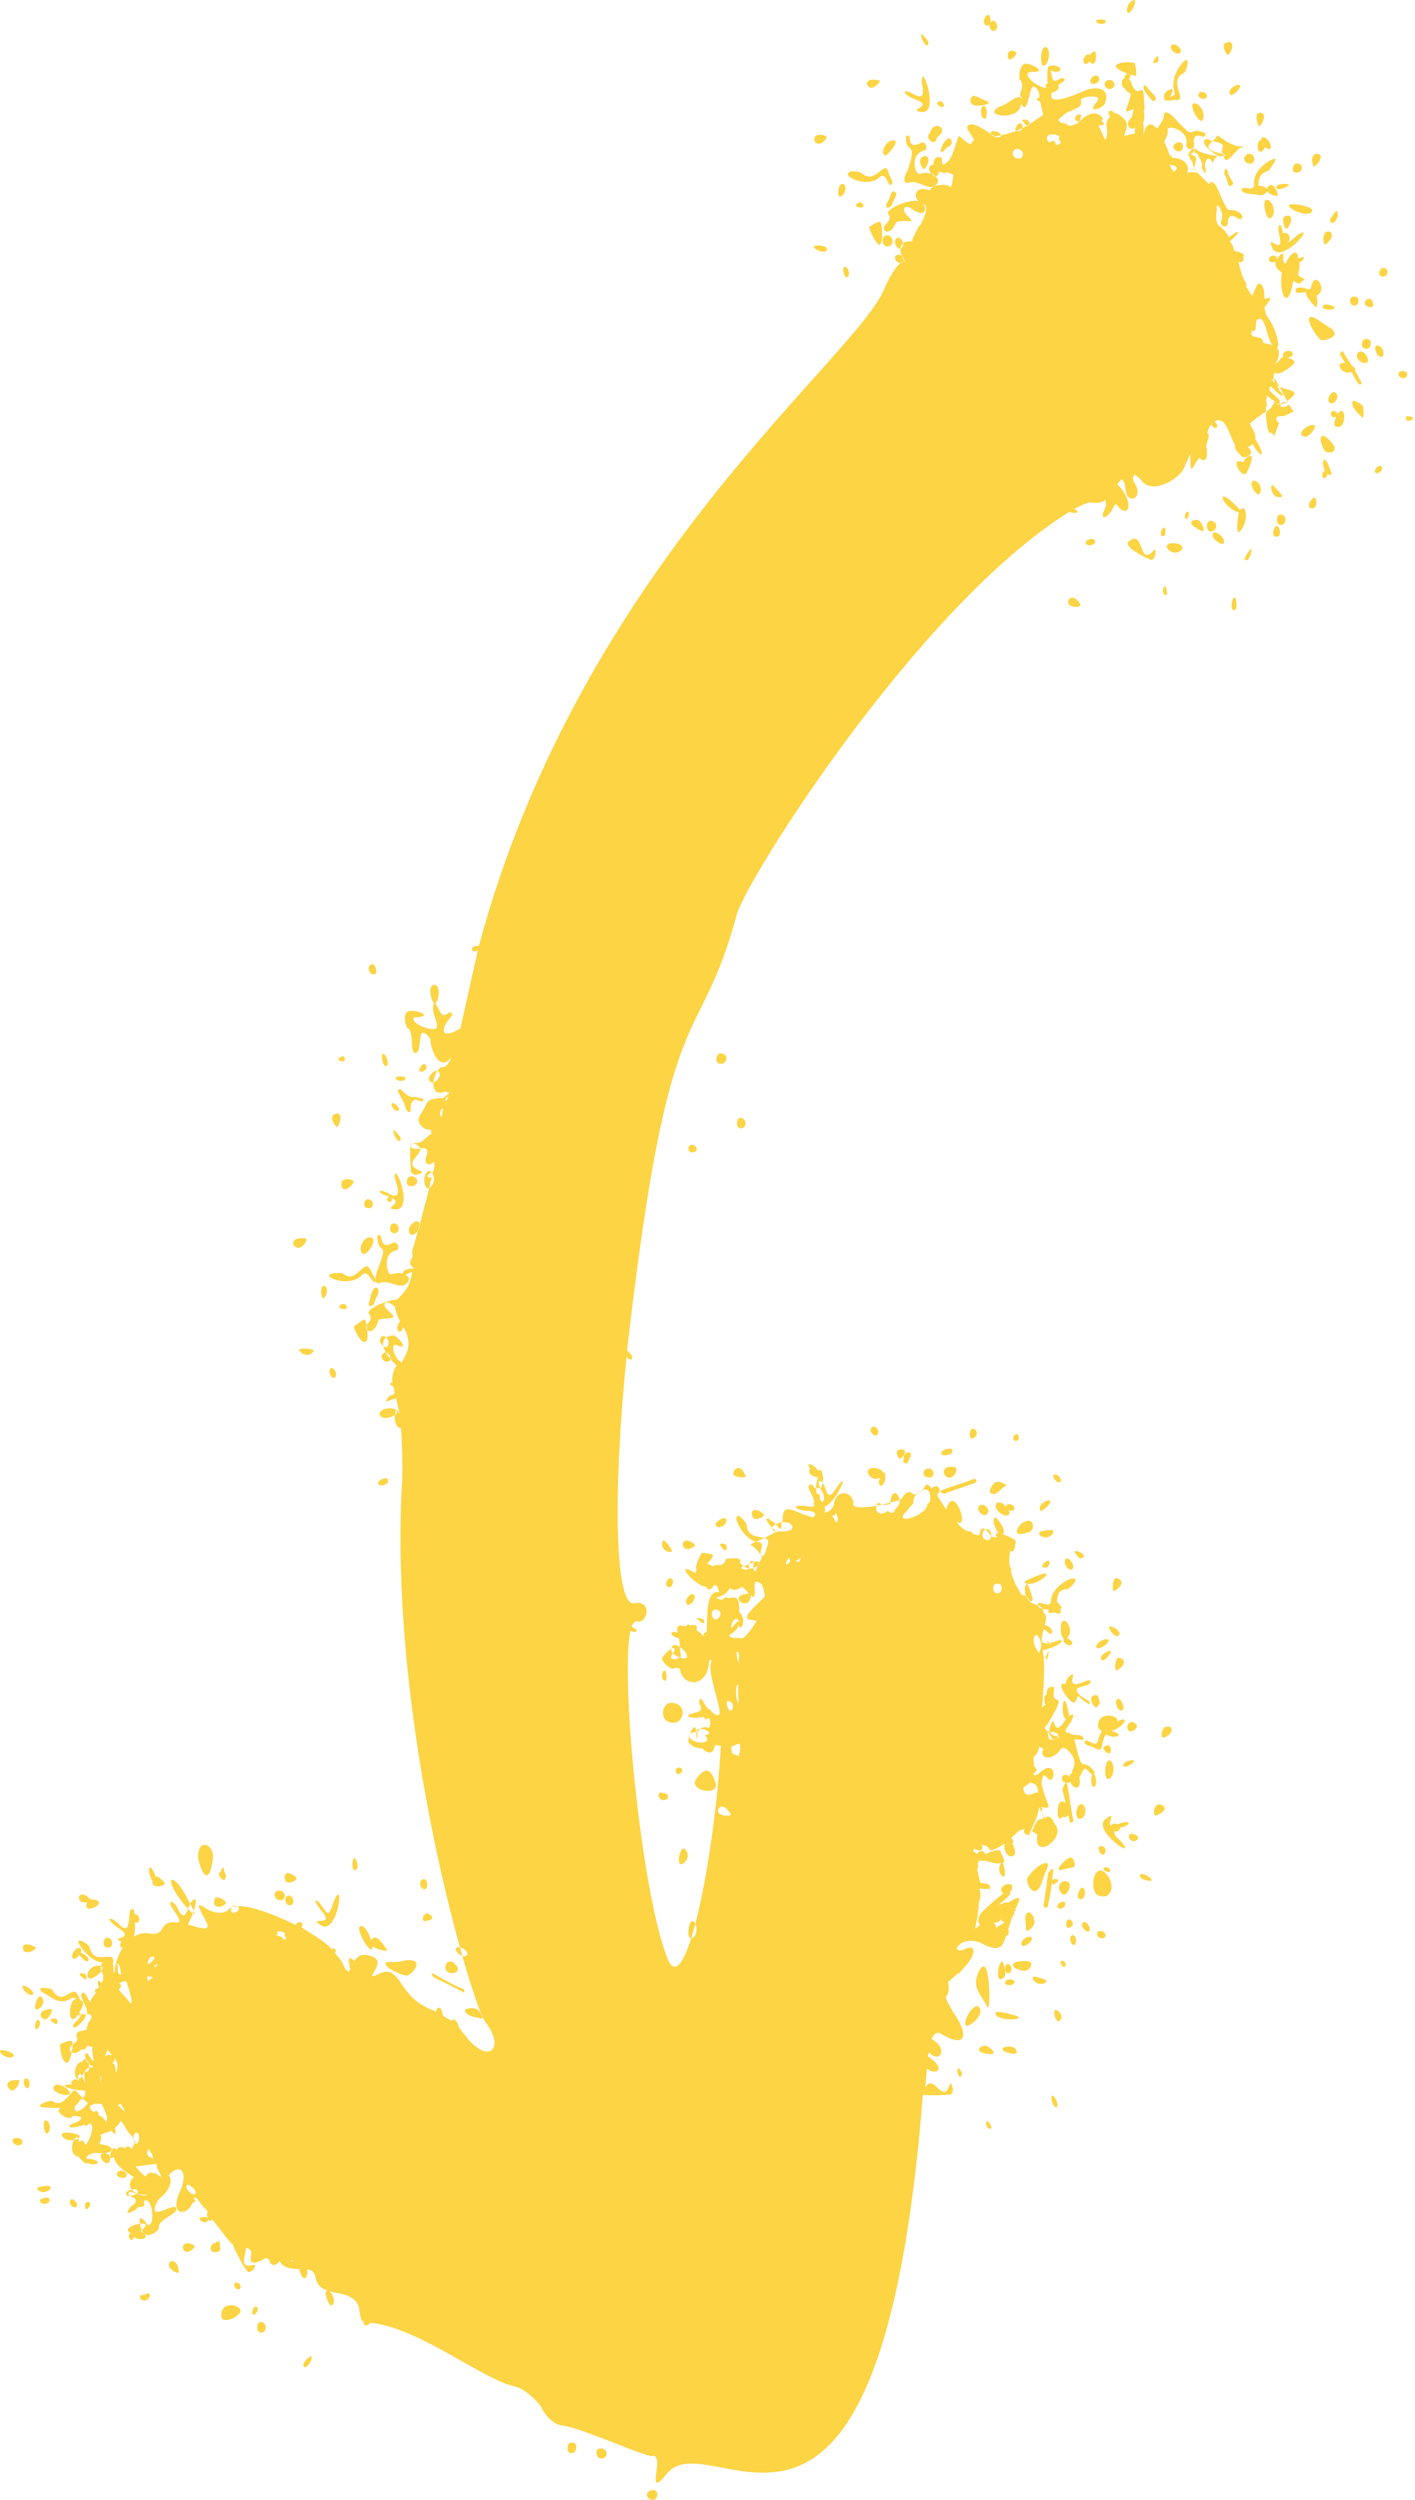 <?xml version="1.0" encoding="UTF-8"?> <svg xmlns="http://www.w3.org/2000/svg" width="475" height="839" viewBox="0 0 475 839" fill="none"> <path d="M190.58 821.05C189.93 823.956 193.193 823.904 193.369 821.796C194.168 819.545 190.756 818.941 190.58 821.05ZM89.208 781.317C89.032 783.426 85.769 783.477 86.419 780.571C86.595 778.463 89.384 779.208 89.208 781.317ZM72.243 752.759C73.34 751.82 74.112 752.334 73.787 753.787C75.005 756.269 70.496 756.603 70.673 754.495C70.998 753.042 71.62 752.9 72.243 752.759ZM203.605 823.609C203.429 825.717 200.166 825.769 200.193 823.004C200.369 820.895 203.781 821.5 203.605 823.609ZM431.528 174.664C431.352 176.773 428.089 176.824 428.739 173.918C428.915 171.809 431.704 172.555 431.528 174.664ZM220.556 837.688C220.38 839.797 216.968 839.193 217.144 837.084C217.943 834.834 221.355 835.438 220.556 837.688ZM80.719 775.66C80.542 777.768 73.366 780.777 74.341 776.418C74.693 772.201 80.895 773.551 80.719 775.66ZM136.65 396.096C136.826 393.987 140.238 394.591 140.062 396.7C139.263 398.95 135.851 398.346 136.65 396.096ZM133.847 412.593C133.671 414.702 130.259 414.097 131.057 411.847C131.234 409.738 134.023 410.484 133.847 412.593ZM123.692 402.486C125.709 402.718 125.831 406.138 123.042 405.392C121.647 405.019 122.297 402.113 123.692 402.486ZM92.191 635.826C92.367 633.717 95.779 634.321 95.603 636.43C95.427 638.539 92.015 637.934 92.191 635.826ZM63.121 637.6C66.479 643.733 65.856 643.875 61.401 638.68C54.036 629.319 58.247 627.673 63.121 637.6ZM71.326 624.703C70.324 631.827 68.009 630.284 66.52 623.726C66.127 616.229 72.626 618.891 71.326 624.703ZM299.612 81.184C299.436 83.293 296.173 83.344 296.2 80.579C296.85 77.673 299.788 79.075 299.612 81.184ZM37.652 652.348C37.476 654.457 34.064 653.853 34.863 651.603C35.039 649.494 37.828 650.24 37.652 652.348ZM312.246 44.525C313.221 40.166 319.097 42.969 314.561 46.068C314.06 49.63 310.052 46.402 312.246 44.525ZM232.965 650.06C231.245 651.14 230.947 649.829 231.123 647.72C231.652 641.394 235.483 646.73 232.965 650.06ZM233.955 596.737C236.473 593.406 238.342 592.982 240.156 598.087C241.97 603.192 230.339 601.006 233.955 596.737ZM230.298 621.013C231.219 622.183 231.043 624.292 229.323 625.372C226.507 627.391 228.308 618.017 230.298 621.013ZM296.485 494.269C297.582 493.331 297.527 498.86 295.51 498.628C294.738 498.114 295.063 496.661 295.537 495.864C292.098 498.024 288.74 491.891 294.17 492.726C295.564 493.099 296.336 493.614 296.485 494.269ZM311.88 492.842C313.897 493.073 314.019 496.494 311.23 495.748C309.212 495.517 309.862 492.611 311.88 492.842ZM454.453 102.568C452.436 102.336 452.937 98.774 455.103 99.662C456.349 99.379 456.471 102.799 454.453 102.568ZM460.072 115.773C459.896 117.882 456.484 117.277 457.283 115.027C457.459 112.918 460.871 113.523 460.072 115.773ZM226.278 571.586C231.085 572.563 229.311 579.172 225.127 578.054C221.092 577.591 222.095 570.467 226.278 571.586ZM370.828 628.407C374.985 632.291 372.913 637.588 369.352 636.328C365.317 635.865 366.821 625.18 370.828 628.407ZM250.25 377.194C250.074 379.303 246.811 379.354 247.461 376.448C247.637 374.34 250.426 375.086 250.25 377.194ZM242.249 353.496C245.038 354.242 243.765 357.29 241.748 357.058C239.73 356.827 240.231 353.265 242.249 353.496ZM440.156 71.335C437.34 73.353 427.456 67.323 436.297 68.763C439.709 69.367 441.253 70.396 440.156 71.335ZM434.091 56.162C434.267 54.053 437.679 54.658 436.88 56.908C436.555 58.361 433.292 58.412 434.091 56.162ZM441.902 99.212C442.2 100.523 442.349 101.179 442.024 102.632C442.47 104.599 438.016 99.404 438.341 97.951C437.095 98.234 434.604 98.8 434.929 97.347C434.631 96.035 438.666 96.499 438.815 97.154C439.438 97.013 439.438 97.013 440.061 96.871C441.063 89.748 446.113 97.566 441.902 99.212ZM421.065 53.603C420.889 55.712 417.477 55.108 417.653 52.999C418.452 50.748 421.242 51.494 421.065 53.603ZM394.632 182.353C396.649 182.585 397.57 183.755 396.473 184.693C393.183 187.509 388.579 181.659 394.632 182.353ZM406.669 174.792C409.458 175.538 408.185 178.586 406.168 178.354C404.773 177.981 404.651 174.561 406.669 174.792ZM312.245 503.103C312.394 503.759 311.92 504.556 311.297 504.697C311.568 508.774 298.637 512.4 304.595 506.909C305.069 506.112 306.166 505.173 306.64 504.376C305.895 501.097 312.773 496.777 312.245 503.103ZM331.065 516.759C329.048 516.527 329.549 512.965 331.566 513.197C333.733 514.084 332.609 517.787 331.065 516.759ZM417.054 177.261C414.684 181.247 415.213 174.921 415.863 172.015C409.512 170.009 407.576 161.484 416.336 171.218C417.758 168.826 419.423 173.275 417.054 177.261ZM144.395 398.474C143.298 399.413 142.377 398.243 142.404 395.478C143.704 389.667 147.685 395.659 144.395 398.474ZM121.45 646.421C122.845 646.794 124.064 649.275 124.51 651.243C125.932 648.851 127.773 651.191 129.764 654.187C130.684 655.358 126.501 654.239 124.957 653.21C125.377 657.942 118.038 645.817 121.45 646.421ZM367.606 181.594C367.904 182.906 364.79 183.613 364.492 182.302C364.194 180.99 367.308 180.283 367.606 181.594ZM378.79 181.813C384.274 177.12 382.121 190.711 387.307 184.706C388.254 183.112 388.2 188.641 386.034 187.754C383.867 186.866 377.219 183.549 378.79 181.813ZM362.582 202.733C363.503 203.903 358.994 204.238 358.547 202.271C358.249 200.959 360.443 199.082 362.582 202.733ZM410.947 182.096C410.622 183.549 406.763 180.977 407.088 179.524C406.642 177.557 410.974 179.331 410.947 182.096ZM402.011 174.471C403.406 174.844 404.922 178.637 403.528 178.264C398.423 175.975 399.371 174.381 402.011 174.471ZM390.8 177.017C391.423 176.876 391.396 179.64 390.773 179.781C389.053 180.862 389.554 177.3 390.8 177.017ZM391.354 199.647C390.109 199.93 389.987 196.51 391.382 196.883C391.531 197.539 392.126 200.162 391.354 199.647ZM427.602 163.143C428.522 164.313 431.758 167.026 429.741 166.795C426.627 167.502 425.909 161.458 427.602 163.143ZM428.089 176.824C429.037 175.23 430.702 179.679 428.833 180.103C427.588 180.386 426.667 179.216 428.089 176.824ZM414.494 200.599C415.117 200.458 415.537 205.189 414.142 204.817C412.747 204.444 413.722 200.085 414.494 200.599ZM447.425 137.954C448.048 137.812 448.82 138.327 448.969 138.982C451.961 134.855 452.177 144.46 448.616 143.2C447.222 142.827 448.17 141.233 448.495 139.78C446.775 140.86 446.179 138.236 447.425 137.954ZM424.681 49.334C422.46 53.976 420.971 47.418 423.462 46.852C423.313 46.197 423.313 46.197 423.936 46.055C426.576 46.145 427.917 52.047 424.681 49.334ZM445.179 81.917C444.082 82.856 443.663 78.124 445.531 77.7C446.777 77.417 448.469 79.101 445.179 81.917ZM402.327 31.654C402.652 30.201 405.441 30.947 405.116 32.4C404.791 33.853 402.002 33.107 402.327 31.654ZM444.041 102.863C444.366 101.41 447.927 102.67 448.076 103.326C448.225 103.982 443.716 104.316 444.041 102.863ZM425.845 57.345C422.731 58.052 422.555 60.161 422.379 62.27C428.431 62.964 424.044 66.719 421.729 65.175C421.106 65.317 416.448 64.996 416.773 63.542C417.098 62.09 420.957 64.661 420.984 61.897C420.415 56.509 427.443 52.844 428.215 53.359C428.363 54.014 425.845 57.345 425.845 57.345ZM435.728 95.097C434.956 94.583 434.333 94.724 434.184 94.068C432.207 105.551 429.175 97.964 430.326 91.496C428.782 90.468 427.861 89.298 428.186 87.845C427.564 87.986 426.318 88.269 426.169 87.613C425.099 85.787 428.836 84.939 428.66 87.047C428.66 87.047 428.66 87.048 429.134 86.25C432.276 82.779 429.581 88.218 431.598 88.449C432.871 85.402 435.539 82.727 435.809 86.803C438.152 85.582 438.45 86.893 436.107 88.115C436.405 89.426 436.08 90.879 435.755 92.332C436.527 92.847 437.299 93.361 438.07 93.875C436.825 94.158 436.5 95.611 435.728 95.097ZM365.77 20.647C365.296 21.444 364.05 21.727 363.901 21.071C362.98 19.901 365.025 17.368 365.946 18.538C368.789 13.755 368.532 24.157 365.77 20.647ZM424.816 67.233C426.535 66.153 428.972 71.116 426.779 72.993C425.208 74.729 423.719 68.171 424.816 67.233ZM411.073 58.631C410.775 57.319 411.574 55.069 412.319 58.348C412.616 59.659 415.081 61.858 413.212 62.282C412.115 63.221 411.994 59.801 411.073 58.631ZM441.592 51.7C443.461 51.276 444.53 53.102 441.24 55.918C440.617 56.059 439.723 52.124 441.592 51.7ZM416.909 49.72C416.76 49.064 415.663 50.003 414.093 51.739C410.003 56.805 411.154 50.337 410.058 51.276C410.708 48.37 411.33 48.228 406.524 47.251C405.752 46.737 404.358 46.364 404.506 47.02C402.787 48.1 407.566 51.842 408.961 52.214C408.338 52.356 407.39 53.95 406.916 54.747C406.172 51.468 403.504 54.143 404.872 57.281C404.398 58.078 404.398 58.078 404.547 58.733C404.249 57.422 403.328 56.252 403.328 56.252C403.802 55.455 403.504 54.143 402.584 52.973C402.286 51.661 401.514 51.147 400.891 51.289C402.015 47.585 397.777 51.996 399.172 52.368C399.32 53.024 399.469 53.68 400.241 54.194C400.539 55.506 400.837 56.818 401.609 57.332C401.609 57.332 401.609 57.332 401.757 57.988C400.363 57.615 399.74 57.756 398.494 58.039C399.767 54.992 396.68 52.934 393.417 52.986C393.268 52.33 392.496 51.816 392.496 51.816C392.05 49.848 391.129 48.678 390.831 47.367C391.305 46.569 392.253 44.975 391.955 43.663C391.508 41.696 399.104 43.419 398.278 48.434C398.102 50.543 400.742 50.633 400.918 48.524C400.323 45.901 401.419 44.962 403.586 45.849C404.358 46.364 405.305 44.769 403.911 44.396C398.183 42.249 402.164 48.241 394.325 39.677C391.712 36.823 390.615 37.762 390.764 38.417C390.588 40.526 389.491 41.465 388.543 43.059C388.543 43.059 388.543 43.059 387.771 42.545C386.079 40.86 384.359 41.94 383.858 45.502C383.709 44.846 384.21 41.285 383.587 41.426C384.061 40.629 384.386 39.176 383.94 37.209C384.414 36.411 384.265 35.756 384.116 35.1C383.899 25.495 382.572 34.071 379.986 28.452C379.837 27.796 379.688 27.14 378.917 26.626C380.961 24.093 377.075 24.286 377.522 26.253C376.276 26.536 376.249 29.301 377.644 29.674C377.793 30.329 378.565 30.844 379.336 31.358C380.108 31.872 377.887 36.514 378.036 37.17C378.185 37.826 379.905 36.746 380.528 36.604C380.203 38.057 379.878 39.51 379.878 39.51C377.061 41.529 379.674 44.383 381.245 42.648C380.771 43.445 380.92 44.101 381.069 44.757C380.446 44.898 379.2 45.181 377.332 45.605C378.131 43.355 378.93 41.105 377.386 40.076C376.466 38.906 374.922 37.877 374.299 38.019C372.607 36.334 371.51 37.273 372.58 39.099C370.061 42.429 372.701 42.519 371.104 47.02C370.034 45.194 369.736 43.882 368.667 42.056C370.684 42.288 371.158 41.49 369.614 40.462C371.483 40.037 368.098 36.669 365.282 38.687C363.413 39.112 362.14 42.159 358.877 42.21C358.105 41.696 357.334 41.182 356.711 41.323C355.316 40.95 355.939 40.809 355.167 40.294C357.361 38.417 357.835 37.62 359.703 37.196C360.8 36.257 363.44 36.347 362.845 33.724C362.547 32.412 368.301 31.795 368.599 33.107C368.748 33.763 367.651 34.701 367.177 35.498C365.756 37.89 370.589 36.103 370.914 34.65C372.986 29.352 367.557 28.516 362.872 30.959C359.284 32.464 351.485 35.614 353.082 31.114C354.328 30.831 356.048 29.751 355.127 28.581C355.75 28.439 356.224 27.642 356.847 27.5C357.943 26.562 357.172 26.048 355.926 26.33C353.11 28.349 353.286 26.24 352.69 23.617C353.462 24.132 355.479 24.363 355.953 23.566C356.278 22.113 352.866 21.509 352.392 22.306C351.472 21.136 351.417 26.665 351.715 27.976C351.092 28.118 350.618 28.915 351.39 29.429C349.522 29.854 344.119 26.253 345.067 24.659C345.541 23.862 346.936 24.235 347.558 24.093C351.444 23.9 344.796 20.583 343.7 21.521C341.98 22.601 342.102 26.022 342.251 26.678C343.022 27.192 343.32 28.503 342.995 29.956C342.521 30.754 342.196 32.207 342.968 32.721L343.117 33.377C341.899 30.895 338.283 35.164 335.792 35.73C328.616 38.739 342.264 41.156 342.792 34.83C345.08 39.137 345.487 29.391 346.732 29.108C347.978 28.825 349.197 31.306 348.872 32.759C347.626 33.042 347.775 33.698 349.169 34.071C349.467 35.383 349.914 37.35 350.212 38.662C347.247 40.025 344.254 44.152 334.14 45.759C331.973 44.872 326.273 39.96 324.851 42.352C323.755 43.29 327.762 46.518 326.666 47.457C326.043 47.598 326.043 47.598 326.192 48.254C324.323 48.678 322.956 45.541 321.71 45.823C321.71 45.823 319.462 53.23 318.839 53.371C318.366 54.168 317.269 55.107 316.646 55.249C315.874 54.734 316.673 52.484 315.427 52.767C314.033 52.394 313.085 53.988 313.383 55.3C309.497 55.493 314.249 61.999 315.224 57.64C320.803 59.132 314.304 56.47 320.031 58.617C319.855 60.726 319.53 62.179 319.056 62.977C318.758 61.665 313.477 61.485 312.056 63.877C307.1 62.243 306.599 65.805 308.291 67.49C305.502 66.744 297.08 70.035 298.15 71.861C299.991 74.202 296.254 75.05 296.701 77.018C297.771 78.844 299.964 76.966 300.763 74.716C301.237 73.919 305.895 74.24 305.895 74.24C306.369 73.443 302.659 71.527 303.607 69.933C304.554 68.338 306.396 70.678 307.79 71.051C310.106 72.594 311.527 70.203 309.835 68.518C311.852 68.75 310.729 72.453 308.833 75.642C308.21 75.783 307.885 77.236 307.411 78.033C306.937 78.831 306.463 79.628 306.138 81.081C302.726 80.477 300.682 83.01 303.741 87.831C301.724 87.6 299.354 91.586 297.134 96.228C288.671 119.527 195.555 188.254 160.726 317.532C157.937 316.786 157.436 320.348 160.401 318.985C158.451 327.702 156.501 336.42 154.551 345.138C149.392 348.379 146.454 346.977 151.64 340.972C152.114 340.175 151.342 339.661 150.72 339.802C148.526 341.679 148.228 340.368 147.159 338.542C145.94 336.06 145.168 335.546 145.439 339.622C145.737 340.934 147.104 344.071 146.63 344.868C145.683 346.463 138.561 343.942 138.737 341.834C139.211 341.037 139.982 341.551 141.228 341.268C144.965 340.419 137.992 338.555 136.895 339.493C135.176 340.573 136.069 344.508 136.841 345.023C139.156 346.566 137.382 353.175 139.4 353.406C141.417 353.638 140.551 346.938 141.797 346.656C143.042 346.373 144.884 348.713 144.559 350.166C145.75 355.412 148.512 358.922 151.504 354.795C150.706 357.045 149.609 357.984 148.986 358.125C145.574 357.521 142.974 369.145 149.527 366.277C150.299 366.792 150.922 366.65 150.922 366.65C150.448 367.447 149.825 367.589 148.728 368.527C142.202 368.63 143.895 370.315 141.376 373.645C138.858 376.975 142.716 379.547 144.585 379.123C144.734 379.778 144.734 379.778 144.883 380.434C143.163 381.514 142.215 383.109 140.347 383.533C139.724 383.674 137.706 383.443 137.855 384.099C137.53 385.552 139.548 385.783 140.793 385.5C142.662 385.076 144.057 385.449 143.258 387.699C141.985 390.747 144.151 391.634 145.722 389.898C146.02 391.209 145.695 392.662 145.221 393.46C142.729 394.025 143.176 395.993 144.896 394.913C144.07 399.927 138.599 419.099 138.599 419.099C138.125 419.896 138.423 421.208 138.572 421.864C137.475 422.802 137.299 424.911 138.694 425.284C138.694 425.284 138.694 425.284 138.842 425.94C138.071 425.425 134.957 426.133 135.254 427.444C133.86 427.071 132.614 427.354 131.368 427.637C130.272 428.576 127.862 420.848 132.844 419.716C134.713 419.292 133.346 416.155 131.626 417.235C129.284 418.456 128.512 417.942 127.916 415.319C127.618 414.007 126.373 414.29 126.67 415.602C127.388 421.645 130.705 416.065 126.562 426.66C125.438 430.363 126.21 430.877 127.455 430.594C130.421 429.232 134.577 433.115 136.622 430.582C137.719 429.643 137.421 428.331 136.026 427.959L138.369 426.737C137.691 432.407 134.875 434.426 133.304 436.162C130.664 436.072 122.242 439.364 123.935 441.048C125.776 443.388 122.039 444.237 123.108 446.063C124.178 447.889 126.372 446.012 127.022 443.106C126.873 442.45 132.153 442.63 132.004 441.974C132.478 441.177 128.768 439.261 129.093 437.808C129.418 436.355 130.962 437.384 132.505 438.412C132.803 439.724 133.25 441.691 134.32 443.517C132.126 445.394 134.265 449.046 135.389 445.343C138.598 450.821 136.702 454.009 134.807 457.198C133.412 456.825 131.273 453.174 132.221 451.579C132.695 450.782 133.615 451.952 134.238 451.811C137.027 452.556 133.493 448.532 132.099 448.159C128.213 448.352 126.317 451.541 133.087 458.278C132.139 459.873 131.34 462.123 131.787 464.09C131.015 463.576 130.69 465.029 131.313 464.887L132.085 465.402C132.234 466.058 132.383 466.713 132.532 467.369C132.058 468.166 131.435 468.308 130.812 468.449C129.241 470.185 128.767 470.982 131.733 469.619C131.733 469.619 132.356 469.478 132.978 469.337C133.276 470.648 133.574 471.959 134.17 474.583C132.504 470.134 131.326 479.366 134.589 479.315C135.009 484.046 135.103 490.231 135.049 495.76C129.874 579.686 159.239 674.388 162.773 678.412C170.139 687.773 163.558 693.405 155.895 682.733C155.123 682.219 154.974 681.563 154.053 680.393C153.458 677.769 152.063 677.397 151.589 678.194C150.817 677.68 149.423 677.307 148.502 676.137C148.529 673.372 146.512 673.14 146.336 675.249L145.564 674.735C133.487 670.582 134.841 659.241 127.665 662.249C120.015 666.055 131.903 657.839 123.684 656.257C120.895 655.512 119.947 657.106 118.85 658.045C116.386 655.846 116.982 658.469 117.578 661.092C117.104 661.889 116.481 662.031 115.262 659.549C114.964 658.238 113.272 656.553 112.351 655.383C113.448 654.444 111.905 653.416 111.431 654.213C108.818 651.359 105.108 649.443 101.249 646.871C102.197 645.277 100.653 644.248 99.083 645.984C89.496 641.265 79.585 637.999 76.918 640.673C75.347 642.409 72.707 642.319 69.769 640.917C65.91 638.346 66.059 639.002 68.347 643.309C71.556 648.787 68.618 647.385 63.039 645.893C64.935 642.705 67.183 635.298 64.516 637.973C63.419 638.912 62.918 642.473 61.672 642.756C60.426 643.039 59.831 640.416 58.91 639.246C57.218 637.561 55.972 637.844 58.883 642.01C60.724 644.351 60.25 645.148 59.627 645.289C52.803 644.08 56.161 650.214 49.96 648.864C47.942 648.632 46.697 648.915 44.977 649.995C45.302 648.542 45.478 646.434 45.18 645.122C47.347 646.009 47.225 642.589 45.208 642.357C45.059 641.702 45.059 641.702 44.91 641.046C44.761 640.39 44.138 640.532 43.664 641.329C43.339 642.782 43.461 646.202 42.364 647.141C41.118 647.424 40.049 645.598 38.505 644.569C36.19 643.026 35.865 644.479 39.724 647.051C45.898 651.165 36.434 649.867 40.766 651.641C40.292 652.438 39.967 653.891 41.213 653.609C39.791 656 38.518 659.047 38.491 661.812L37.868 661.953C38.342 661.156 38.044 659.845 37.895 659.189C39.196 653.377 31.667 660.603 30.029 653.39C29.88 652.734 26.793 650.677 26.319 651.474C25.845 652.271 30.598 658.777 34.483 658.585C32.439 661.118 36 662.378 34.104 665.567C32.412 663.882 32.71 665.194 33.156 667.161C31.911 667.444 31.437 668.241 32.209 668.756C31.735 669.553 30.638 670.491 30.313 671.944C29.392 670.774 29.094 669.463 28.323 668.948C28.174 668.293 27.077 669.231 27.226 669.887C27.524 671.199 29.514 674.195 29.189 675.647C28.715 676.445 27.32 676.072 26.549 675.557C27.496 673.963 28.918 671.571 26.901 671.34C24.491 663.612 21.742 674.58 17.613 667.932C17.464 667.277 13.429 666.814 13.578 667.469C13.104 668.267 15.27 669.154 16.042 669.668C18.357 671.211 20.672 672.754 24.112 670.594C24.734 670.453 25.357 670.311 25.506 670.967C22.866 670.877 22.608 681.279 26.075 676.355C26.075 676.355 26.698 676.213 27.32 676.072C26.846 676.869 25.899 678.463 25.276 678.605C23.231 681.138 25.723 680.572 26.196 679.775C27.293 678.836 29.487 676.959 28.566 675.789C33.224 676.11 28.688 679.209 29.46 679.724C29.46 679.724 28.986 680.521 29.134 681.176C28.512 681.318 27.889 681.459 26.643 681.742C26.02 681.884 25.546 682.681 25.695 683.337C26.914 685.818 23.028 686.011 23.475 687.979C23.773 689.29 25.79 689.522 27.361 687.786C28.132 688.3 29.229 687.361 29.08 686.706C29.703 686.564 30.475 687.079 31.098 686.937C30.773 688.39 31.219 690.357 31.517 691.669C30.894 691.81 30.597 690.499 29.825 689.985C29.527 688.673 28.281 688.956 28.579 690.267C29.324 693.546 31.192 693.122 31.341 693.778C28.078 693.829 27.902 695.938 28.646 699.217C28.498 698.561 27.577 697.391 27.428 696.735C27.13 695.424 26.033 696.362 26.182 697.018C26.331 697.674 26.331 697.674 26.48 698.33C25.559 697.159 23.217 698.381 24.138 699.551C20.875 699.602 21.024 700.258 23.813 701.004C27.374 702.264 30.19 700.245 27.82 704.232C24.436 700.863 25.681 700.58 22.54 704.051C21.917 704.193 22.066 704.849 21.443 704.99C20.346 705.929 19.101 706.212 17.557 705.183C16.785 704.669 13.197 706.173 13.346 706.829C13.495 707.485 19.398 707.523 20.021 707.382C20.17 708.037 19.547 708.179 19.547 708.179C19.994 710.146 23.555 711.406 24.029 710.609C24.503 709.812 25.898 710.185 27.292 710.558C27.441 711.214 26.344 712.152 25.099 712.435C20.888 714.081 24.3 714.685 28.511 713.039C28.66 713.695 29.282 713.554 29.756 712.757C32.248 712.191 30.325 718.144 28.754 719.88C27.685 718.054 27.685 718.054 26.588 718.993C26.019 713.605 21.578 722.889 26.385 723.866C27.305 725.036 28.998 726.721 29.472 725.923C30.243 726.438 32.261 726.669 32.735 725.872C33.209 725.075 30.419 724.329 29.174 724.612L29.025 723.956C30.596 722.22 31.99 722.593 34.63 722.683C32.139 723.249 35.673 727.274 36.621 725.679C37.569 724.085 36.648 722.915 35.253 722.542C37.894 722.632 39.315 720.24 33.263 719.546C35.633 715.56 30.799 717.347 37.501 715.135C38.571 716.961 39.045 716.164 38.598 714.197C39.695 713.258 40.169 712.461 40.642 711.664C40.791 712.319 41.563 712.834 41.712 713.489C42.782 715.315 43.702 716.485 44.474 717C44.623 717.656 44.772 718.311 45.544 718.826C45.07 719.623 44.596 720.42 44.122 721.217C43.201 720.047 42.578 720.189 42.105 720.986C40.71 720.613 39.938 720.099 38.99 721.693C38.246 718.414 35.375 725.962 38.191 723.943C38.936 727.222 42.646 729.138 44.961 730.681C42.145 732.7 43.81 737.149 49.565 736.532C48.468 737.47 45.53 736.069 44.135 735.696C42.74 735.323 43.038 736.634 43.81 737.149C46.599 737.895 45.651 739.489 43.932 740.569C42.361 742.305 42.036 743.758 45.475 741.598C46.098 741.456 45.949 740.801 46.572 740.659C47.967 741.032 49.063 740.093 48.143 738.923C50.81 736.249 52.421 746.227 49.93 746.793C49.307 746.934 49.009 745.622 48.237 745.108C45.624 742.254 47.262 749.467 48.657 749.84C50.2 750.869 53.64 748.708 53.342 747.397C53.369 744.632 59.597 743.218 59.151 741.251C58.704 739.283 53.694 743.179 52.15 742.151C51.379 741.636 52.651 738.589 53.748 737.65C56.565 735.631 58.311 731.787 56.619 730.102C60.234 725.833 63.47 728.547 60.451 735.439C56.483 743.925 63.009 743.822 64.607 739.322C65.853 739.039 65.704 738.383 64.932 737.869C65.406 737.072 66.178 737.586 67.248 739.412C67.248 739.412 68.168 740.582 69.861 742.266C69.238 742.408 69.535 743.719 69.684 744.375C68.913 743.861 67.667 744.144 67.044 744.285C66.719 745.738 69.508 746.484 69.833 745.031C70.605 745.545 71.228 745.404 71.079 744.748C73.692 747.603 75.831 751.254 78.296 753.453C78.296 753.453 78.296 753.453 78.445 754.109C79.663 756.591 81.03 759.728 82.872 762.068C83.941 763.894 86.934 759.767 85.065 760.191C80.083 761.323 82.452 757.337 82.479 754.572C83.725 754.289 84.646 755.459 84.321 756.912C83.671 759.818 85.065 760.191 89.127 757.889L89.75 757.748C89.899 758.404 89.899 758.404 90.522 758.262C90.197 759.715 91.889 761.4 93.934 758.867C95.153 761.348 97.793 761.438 100.433 761.528C101.624 766.774 103.669 764.241 103.073 761.618C108.503 762.454 102.545 767.945 113.404 769.616C123.64 771.429 119.077 777.293 122.164 779.35C121.69 780.147 123.234 781.176 124.181 779.582C140.172 780.777 162.675 799.113 172.911 800.926C175.7 801.672 179.708 804.9 181.698 807.896C183.065 811.033 186.301 813.746 188.319 813.978C193.599 814.158 216.955 824.714 218.824 824.29C223.806 823.158 215.871 840.131 224.05 829.999C239.608 811.985 295.444 884.814 309.815 702.947C310.587 703.461 318.359 703.075 318.982 702.934C320.85 702.51 319.185 698.061 318.86 699.514C316.612 706.92 313.309 695.257 310.614 700.696C310.79 698.588 310.966 696.479 311.143 694.37C311.143 694.37 311.765 694.229 311.914 694.885C315.475 696.145 316.897 693.753 311.495 690.153C311.346 689.497 311.969 689.356 311.82 688.7C315.353 692.724 318.197 687.941 313.566 684.855L312.795 684.341C313.594 682.091 314.839 681.808 316.383 682.836C323.951 687.324 325.698 683.479 319.876 675.147C318.807 673.321 317.737 671.495 317.439 670.184C318.536 669.245 318.712 667.136 318.265 665.169C319.362 664.23 320.459 663.292 321.556 662.353C322.179 662.212 322.179 662.212 322.652 661.414C327.513 656.863 328.339 651.848 323.655 654.291C318.198 656.22 322.937 648.248 330.506 652.735C335.61 655.024 336.558 653.429 337.682 649.726C338.928 649.443 338.63 648.132 338.481 647.476C338.806 646.023 339.28 645.226 339.605 643.773C340.079 642.976 340.553 642.178 340.553 642.178C340.553 642.178 340.553 642.178 340.404 641.523C341.027 641.381 341.027 641.381 340.878 640.726C343.098 636.084 342.476 636.225 338.414 638.527C337.791 638.668 337.642 638.012 336.545 638.951C335.922 639.092 335.922 639.092 335.299 639.234C336.396 638.295 340.309 635.338 338.915 634.965C339.537 634.823 340.011 634.026 339.714 632.715C338.793 631.545 335.205 633.049 336.274 634.875C336.423 635.531 337.046 635.389 337.046 635.389C336.423 635.531 328.746 642.101 328.895 642.757C328.421 643.554 328.096 645.007 329.017 646.177C328.394 646.319 327.92 647.116 327.297 647.258C327.947 644.352 328.272 642.898 328.624 638.681C328.475 638.025 329.098 637.884 328.949 637.228C329.274 635.775 329.125 635.119 328.827 633.808C329.45 633.666 330.222 634.181 331.468 633.898C332.862 634.271 332.565 632.959 331.793 632.445C331.021 631.93 329.775 632.213 329.004 631.699C328.557 629.732 328.259 628.42 327.961 627.108C328.584 626.967 328.435 626.311 328.286 625.656C328.137 625 328.76 624.858 328.611 624.202C329.383 624.717 330.006 624.575 330.629 624.434C332.023 624.807 334.189 625.694 336.058 625.27C333.539 628.6 339.24 633.512 336.681 625.128C337.927 624.845 336.085 622.505 335.787 621.194C335.638 620.538 332.524 621.245 330.805 622.325C330.507 621.014 328.489 620.782 328.164 622.235C327.393 621.721 327.393 621.721 326.621 621.207L327.095 620.409C329.41 621.952 330.358 620.358 329.437 619.188C334.095 619.509 329.708 623.264 337.209 618.802C336.532 624.473 343.058 624.37 339.849 618.892C340.323 618.095 340.174 617.439 339.403 616.925C341.596 615.048 341.447 614.392 343.939 613.826C342.991 615.42 345.306 616.963 346.728 614.572C347.5 615.086 347.648 615.742 348.271 615.6C346.47 624.974 358.358 616.758 354.053 612.219C353.755 610.907 351.914 608.567 350.966 610.161L350.194 609.647C348.827 606.51 350.045 608.991 348.827 606.51C354.107 606.69 351.765 607.911 349.68 598.73C349.531 598.075 349.856 596.622 350.33 595.824C350.953 595.683 352.022 597.509 352.645 597.367C353.891 597.084 353.918 594.32 353.146 593.806C351.454 592.121 348.935 595.451 347.69 595.734L347.067 595.876C347.067 595.876 347.067 595.876 346.918 595.22C348.638 594.14 347.866 593.626 346.945 592.455C347.419 591.658 346.945 592.455 346.972 589.691C348.069 588.752 349.017 587.158 348.719 585.846C348.868 586.502 349.491 586.361 350.263 586.875C348.516 590.72 353.796 590.9 356.166 586.914C357.114 585.319 362.814 590.231 359.821 594.359C359.821 594.359 359.821 594.359 359.97 595.014C359.348 595.156 358.874 595.953 359.023 596.609C358.725 595.297 356.084 595.207 356.531 597.174C356.829 598.486 358.846 598.718 359.32 597.92C359.916 600.543 363.328 601.148 362.286 596.557C362.286 596.557 362.286 596.557 362.76 595.76C364.506 591.915 364.33 594.024 366.645 595.567C366.172 596.364 366.144 599.129 366.916 599.643C368.311 600.016 368.189 596.596 367.268 595.426C367.268 595.426 367.742 594.629 366.97 594.114C363.288 589.434 363.531 596.274 361 585.126C360.851 584.47 360.851 584.471 360.702 583.815C361.948 583.532 362.719 584.046 363.342 583.905C363.965 583.763 363.816 583.108 363.044 582.593C362.273 582.079 360.404 582.503 359.632 581.989C358.86 581.474 358.861 581.475 358.238 581.616C356.694 580.587 359.037 579.366 359.836 577.116C360.783 575.521 360.012 575.007 358.915 575.945C356.857 564 355.801 576.653 357.818 576.884C353.079 584.856 354.433 573.515 352.51 579.469C351.711 581.719 353.255 582.747 355.895 582.837C355.272 582.979 354.176 583.918 353.553 584.059C352.483 582.233 351.563 581.063 350.642 579.893C352.213 578.157 356.478 570.982 355.083 570.609C352.294 569.863 354.813 566.533 353.418 566.16C352.023 565.787 351.075 567.382 351.373 568.693C350.128 568.976 350.574 570.944 350.872 572.255C350.249 572.397 349.776 573.194 349.776 573.194C350.48 564.759 350.859 557.777 349.966 553.842C356.817 552.286 356.993 550.177 355.747 550.46C354.502 550.743 350.914 552.248 349.993 551.077C349.221 550.563 350.02 548.313 350.345 546.86C350.968 546.719 351.117 547.374 351.889 547.889C353.581 549.573 354.082 546.011 350.67 545.407C351.469 543.157 351.171 541.845 350.399 541.331C349.655 538.052 347.935 539.132 345.62 537.589C346.243 537.448 345.471 536.933 345.471 536.933C344.55 535.763 343.779 535.249 343.156 535.39C341.314 533.05 339.947 529.913 339.351 527.29C339.351 527.29 339.825 526.492 339.053 525.978C338.607 524.011 338.783 521.902 339.108 520.449C340.651 521.478 340.678 518.713 341.003 517.26C340.854 516.604 338.688 515.717 336.522 514.83C338.241 513.75 334.559 509.069 333.936 509.211C332.839 510.149 334.207 513.287 335.127 514.457C333.882 514.74 334.03 515.396 334.802 515.91C334.179 516.051 332.785 515.678 332.785 515.678C330.794 512.682 329.251 511.654 328.75 515.216C328.127 515.357 327.355 514.843 326.732 514.984C326.584 514.328 325.812 513.814 325.189 513.955C323.794 513.583 322.251 512.554 321.181 510.728C325.812 513.814 320.071 497.188 317.647 506.703C316.578 504.877 315.657 503.707 314.588 501.882C316.632 499.349 314.317 497.805 312.746 499.541C311.826 498.371 311.054 497.857 310.58 498.654C310.106 499.451 309.158 501.046 306.667 501.611C305.746 500.441 304.351 500.068 302.456 503.257C295.131 505.61 286.262 506.935 286.438 504.826C286.79 500.609 280.589 499.258 279.912 504.929C279.587 506.382 278.49 507.32 276.622 507.745C277.096 506.947 277.096 506.948 276.798 505.636C279.912 504.929 284.827 494.848 282.16 497.522C281.063 498.461 279.79 501.508 278.544 501.791C277.15 501.418 277.326 499.31 276.405 498.14C275.336 496.314 274.09 496.597 275.457 499.734C274.686 499.22 274.063 499.361 273.44 499.503C273.291 498.847 272.519 498.332 272.519 498.332C272.37 497.677 271.274 498.615 271.423 499.271C271.72 500.583 273.562 502.923 273.237 504.376C273.237 504.376 272.614 504.517 273.386 505.032C273.061 506.485 270.123 505.083 268.877 505.366C266.237 505.276 266.534 506.587 270.569 507.05C273.832 506.999 274.13 508.31 273.034 509.249C266.832 507.899 262.527 503.36 262.77 510.201C261.822 511.795 262.594 512.309 262.12 513.107C261.497 513.248 260.279 510.766 258.884 510.394C257.192 508.709 256.095 509.648 259.48 513.017C260.252 513.531 260.401 514.187 260.401 514.187C247.592 521.233 252.155 515.37 255.81 522.815C254.863 524.409 254.389 525.206 253.59 527.456C252.818 526.942 252.669 526.286 252.994 524.833C253.319 523.38 251.302 523.149 251.423 526.569C250.652 526.055 249.257 525.682 248.336 524.512C249.284 522.917 246.644 522.827 245.398 523.11C244.004 522.737 243.53 523.535 243.53 523.535C242.88 526.441 239.793 524.383 239.468 525.836C238.696 525.322 237.924 524.808 237.301 524.949C240.443 521.477 239.82 521.619 235.785 521.156C235.162 521.297 232.941 525.939 233.862 527.109L233.388 527.906C225.82 523.419 233.036 532.124 237.071 532.587C237.369 533.898 239.237 533.474 239.562 532.021C240.808 531.738 241.106 533.05 241.404 534.361C236.597 533.384 237.585 543.503 237.233 547.721C235.987 548.004 236.136 548.66 236.285 549.315C235.364 548.145 234.593 547.631 233.821 547.117C234.146 545.664 233.997 545.008 231.506 545.574C231.357 544.918 230.734 545.059 230.26 545.856C227.471 545.111 226.997 545.908 227.444 547.875C224.032 547.271 225.101 549.097 227.89 549.843C228.337 551.81 228.161 553.919 228.608 555.886C227.511 556.825 226.265 557.108 225.494 556.593C224.722 556.079 225.819 555.14 226.292 554.343C227.416 550.64 222.082 555.989 222.23 556.645C222.677 558.612 225.764 560.669 226.238 559.872C226.861 559.731 227.484 559.589 228.256 560.104C228.973 566.147 237.666 566.931 238.072 557.185C238.695 557.043 238.695 557.043 238.844 557.699C236.623 562.341 246.073 580.883 238.681 574.286C238.532 573.631 238.532 573.631 237.909 573.772C236.988 572.602 236.068 571.432 235.919 570.776C234.998 569.606 234.524 570.403 234.822 571.715C236.041 574.196 234.795 574.479 232.926 574.903C228.567 575.894 232.127 577.154 236.487 576.164C236.013 576.961 237.408 577.334 237.882 576.536C238.654 577.051 238.478 579.16 238.004 579.957C235.837 579.07 233.495 580.291 234.239 583.57C233.468 583.056 233.942 582.258 233.644 580.947C233.373 576.871 230.354 583.763 231.274 584.933C232.195 586.103 234.361 586.99 235.607 586.707C237.299 588.392 239.466 589.279 239.967 585.717C240.59 585.576 241.361 586.09 241.984 585.949C239.735 625.077 229.958 671.431 224.191 657.569C215.539 636.777 208.176 563.974 211.602 547.335C213.768 548.222 214.865 547.284 211.927 545.882C212.401 545.085 212.875 544.288 213.498 544.146C217.681 545.265 219.009 536.689 212.78 538.103C206.403 538.862 205.686 501.097 210.332 455.218C210.481 455.874 211.253 456.389 211.876 456.247C212.972 455.308 211.429 454.28 210.508 453.11C224.783 328.5 234.152 355.335 247.368 306.821C250.591 295.056 308.355 203.325 358.846 171.861C361.635 172.606 362.732 171.668 360.566 170.781C363.531 169.418 365.251 168.338 366.645 168.71C368.663 168.942 369.908 168.659 371.005 167.72C371.303 169.032 371.452 169.688 370.978 170.485C368.757 175.127 371.722 173.764 373.144 171.372C374.092 169.778 374.417 168.325 375.487 170.151C379.02 174.175 380.943 168.222 375.094 162.654C375.568 161.857 376.042 161.06 376.665 160.918C378.357 162.603 377.233 166.306 379.4 167.193C381.566 168.08 382.839 165.033 380.849 162.037C379.928 160.867 380.402 160.07 380.876 159.273C381.648 159.787 382.419 160.301 383.34 161.471C387.023 166.152 396.866 160.468 397.841 156.109C398.315 155.312 399.588 152.265 399.588 152.265C399.507 160.558 400.008 156.997 402.526 153.666C404.99 155.865 405.64 152.959 404.896 149.68C405.221 148.227 406.494 145.18 405.248 145.463C405.573 144.01 406.047 143.213 406.521 142.415C407.739 144.897 409.933 143.02 407.618 141.477C411.68 139.175 412.695 146.53 414.685 149.526C414.211 150.323 415.132 151.493 416.824 153.178C418.368 154.206 421.807 152.046 418.72 149.989C419.343 149.847 419.966 149.706 420.44 148.909C422.728 153.216 425.666 154.618 421.387 147.314C421.713 145.861 420.792 144.691 419.573 142.21C419.573 142.21 418.95 142.351 424.583 138.314C425.355 138.828 425.206 138.172 425.206 138.172C426.303 137.234 427.4 136.295 427.725 134.842C429.268 135.871 430.663 136.243 432.233 134.507C440.06 128.593 424.786 133.44 427.982 124.44C427.332 127.346 434.211 123.025 434.536 121.572C434.387 120.916 433.615 120.402 432.22 120.029C432.843 119.888 434.089 119.605 433.94 118.949C434.116 116.84 429.756 117.83 430.826 119.656C430.203 119.798 429.255 121.392 428.158 122.331C430.853 116.892 428.686 116.005 423.88 115.027C424.354 114.23 423.433 113.06 422.187 113.343C421.416 112.828 420.793 112.97 420.793 112.97C420.021 112.455 419.872 111.8 420.346 111.003C422.512 111.89 420.698 106.785 422.716 107.016C424.584 106.592 425.153 111.98 426.371 114.461C427.739 117.599 429.756 117.83 428.863 113.896C428.118 110.617 426.899 108.135 425.058 105.795C424.909 105.139 424.76 104.483 424.462 103.172C426.507 100.639 427.455 99.044 424.49 100.407C424.517 97.643 423.921 95.02 422.675 95.302C421.904 94.788 421.254 97.694 420.306 99.288C419.385 98.118 419.236 97.463 418.316 96.293C418.492 94.184 418.018 94.981 417.869 94.325C416.799 92.499 416.204 89.876 415.757 87.909C417.151 88.282 417.625 87.485 417.327 86.173C418.424 85.234 415.635 84.489 414.24 84.116C413.943 82.804 413.794 82.148 412.873 80.978C417.26 77.224 415.865 76.851 412.575 79.667C410.138 74.704 407.471 77.378 408.473 70.255C408.324 69.599 408.324 69.599 408.798 68.802C409.719 69.972 410.788 71.797 409.989 74.048C409.041 75.642 411.979 77.044 412.156 74.935C412.183 72.17 413.428 71.888 415.744 73.43C416.515 73.945 417.612 73.006 416.692 71.836C411.912 68.094 413.401 74.652 409.001 63.928C407.634 60.791 406.239 60.418 405.914 61.871C404.222 60.186 402.529 58.502 400.837 56.818C402.137 51.006 401.338 53.256 399.645 51.572C400.891 51.289 400.268 51.43 401.216 49.836C403.058 52.176 413.768 53.192 410.829 51.79C409.435 51.417 406.023 50.813 405.725 49.501C405.427 48.19 407.77 46.968 408.243 46.171C408.243 46.171 408.243 46.171 408.717 45.374C418.276 52.857 419.427 46.39 416.909 49.72ZM336.342 643.824C335.868 644.622 336.64 645.136 337.262 644.995C336.789 645.792 335.543 646.074 334.446 647.013C334.297 646.357 334.148 645.702 333.377 645.187C334.771 645.56 335.868 644.622 336.342 643.824ZM248.362 585.19C248.659 586.502 248.334 587.955 248.009 589.408C247.238 588.893 246.615 589.035 245.843 588.52C245.694 587.865 245.545 587.209 245.396 586.553C245.87 585.756 247.739 585.332 248.362 585.19ZM352.782 551.823C352.159 551.965 352.01 551.309 351.239 550.795C351.239 550.795 351.861 550.653 352.01 551.309C351.861 550.653 352.01 551.309 352.782 551.823ZM348.407 601.778C347.635 601.263 346.539 602.202 345.293 602.485C343.898 602.112 343.749 601.456 343.452 600.145C343.925 599.347 345.171 599.065 345.645 598.267C347.663 598.499 348.583 599.669 348.407 601.778ZM340.581 607.692C340.581 607.692 339.958 607.834 340.581 607.692C339.809 607.178 340.581 607.692 340.581 607.692ZM268.863 522.609C268.538 524.062 268.064 524.859 267.143 523.689C267.766 523.547 268.389 523.406 268.863 522.609ZM333.393 532.78C333.57 530.671 336.982 531.276 336.183 533.526C336.183 533.526 336.332 534.182 335.709 534.323C335.235 535.12 333.217 534.889 333.393 532.78ZM247.266 554.407C247.266 554.407 247.889 554.266 248.038 554.922C248.186 555.578 247.861 557.031 248.159 558.342C247.09 556.516 247.415 555.063 247.266 554.407ZM348.151 548.737C349.993 551.078 349.668 552.53 348.869 554.781C346.256 551.926 346.757 548.364 348.151 548.737ZM247.78 565.324C247.753 568.089 247.902 568.744 247.875 571.509C247.252 571.65 246.534 565.607 247.78 565.324ZM248.295 544.519C247.374 543.349 246.576 545.599 245.479 546.538C245.506 543.774 247.077 542.038 248.295 544.519ZM256.771 535.699C254.727 538.232 247.997 543.208 252.032 543.671C252.655 543.529 253.427 544.044 254.05 543.902C252.154 547.091 250.583 548.827 249.486 549.766C248.864 549.907 247.469 549.534 246.223 549.817C245.452 549.303 244.829 549.444 244.68 548.788C245.303 548.647 248.119 546.628 247.821 545.317C249.189 548.454 250.489 542.642 248.173 541.099C248.228 535.57 246.982 535.853 244.491 536.419C243.719 535.904 243.096 536.046 242.622 536.843C241.999 536.984 240.605 536.612 240.456 535.956C241.85 536.329 244.667 534.31 244.992 532.857C245.912 534.027 247.781 533.603 248.878 532.664C249.501 532.523 250.421 533.693 251.342 534.863C243.57 535.248 251.585 541.703 252.114 535.377C252.885 535.891 253.034 536.547 252.885 535.891C254.131 535.609 252.615 531.815 253.711 530.877C256.352 530.967 256.325 533.731 256.771 535.699ZM264.977 522.802C265.126 523.458 265.126 523.457 265.275 524.113C264.652 524.255 264.801 524.91 264.178 525.052C263.555 525.193 263.88 523.74 264.977 522.802ZM280.629 510.972C280.48 510.316 279.56 509.146 279.411 508.491C280.183 509.005 280.656 508.208 280.508 507.552C281.726 510.034 281.252 510.831 280.629 510.972ZM351.333 556.979C351.333 556.979 351.184 556.324 350.561 556.465C351.184 556.324 351.509 554.871 351.983 554.073C352.132 554.729 351.807 556.182 351.333 556.979ZM352.158 583.686C351.86 582.374 351.711 581.719 351.563 581.063C352.957 581.436 354.826 581.012 355.123 582.323C355.421 583.635 353.553 584.059 352.158 583.686ZM351.481 589.357C351.481 589.357 351.332 588.701 351.481 589.357V589.357ZM345.157 616.308C346.43 613.26 348.326 610.071 348.827 606.51C349.45 606.368 350.221 606.883 349.747 607.68C349.273 608.477 350.194 609.647 350.343 610.303C349.72 610.444 349.097 610.586 349.097 610.586C347.229 611.01 346.877 615.227 345.157 616.308ZM52.965 659.215C52.492 660.012 52.492 660.012 51.869 660.153C51.72 659.498 52.343 659.356 52.965 659.215ZM39.451 706.417C40.074 706.276 40.074 706.276 40.697 706.134C40.846 706.79 41.766 707.96 41.915 708.616C40.372 707.588 40.223 706.932 39.451 706.417ZM52.07 718.723C52.07 718.723 52.219 719.379 52.07 718.723C52.219 719.379 52.219 719.379 52.07 718.723ZM38.517 690.769C39.438 691.939 39.885 693.906 38.937 695.501C38.639 694.189 38.964 692.736 37.57 692.363C38.192 692.222 38.666 691.425 38.517 690.769ZM51.368 663.715C50.745 663.857 50.271 664.654 49.648 664.795C49.648 664.795 49.499 664.139 49.35 663.484C49.973 663.342 50.596 663.201 51.368 663.715ZM34.171 706.237C35.389 708.719 36.608 711.201 35.511 712.139C35.362 711.484 34.441 710.313 33.047 709.941C33.372 708.488 31.977 708.115 31.503 708.912C28.416 706.855 31.381 705.492 34.171 706.237ZM35.904 687.914C36.676 688.429 36.825 689.084 37.597 689.599L36.974 689.74C36.202 689.226 35.728 690.023 35.105 690.164C35.579 689.367 36.053 688.57 35.904 687.914ZM97.197 758.815C97.82 758.674 98.443 758.532 98.592 759.188C97.82 758.674 97.197 758.815 97.197 758.815ZM52.462 726.219C52.611 726.875 52.611 726.875 52.76 727.531C52.909 728.186 53.83 729.357 54.128 730.668C53.356 730.154 51.812 729.125 51.19 729.267C50.418 728.752 49.321 729.691 48.847 730.488C48.075 729.974 46.383 728.289 45.462 727.119L52.462 726.219ZM50.025 721.256C50.174 721.912 51.095 723.082 51.095 723.082C51.244 723.738 51.244 723.737 51.393 724.393C49.998 724.02 48.455 722.992 50.025 721.256ZM29.513 705.916C27.468 708.449 24.503 709.812 25.153 706.906C27.346 705.029 26.9 703.061 29.513 705.916ZM33.954 696.632C34.103 697.288 33.629 698.085 33.927 699.397C33.629 698.085 33.48 697.43 33.954 696.632ZM40.657 662.699C38.64 662.468 40.211 660.732 39.141 658.906C40.536 659.279 40.36 661.388 40.657 662.699ZM42.499 665.039C42.648 665.695 44.611 671.456 44.137 672.253C44.137 672.253 43.514 672.394 43.365 671.739C42.445 670.568 40.752 668.884 39.831 667.714C40.928 666.775 40.779 666.12 40.008 665.605C40.63 665.464 41.104 664.667 42.499 665.039ZM51.747 656.733C51.896 657.389 51.422 658.186 49.702 659.266C49.404 657.954 50.352 656.36 51.747 656.733ZM95.021 648.285C95.169 648.941 95.792 648.8 95.792 648.8C95.318 649.597 95.467 650.253 96.09 650.111C96.239 650.767 95.616 650.908 94.993 651.05C95.467 650.253 94.073 649.88 92.678 649.507C93.301 649.365 93.152 648.71 93.003 648.054C94.398 648.427 95.021 648.285 95.021 648.285ZM148.85 371.948C148.376 372.745 148.674 374.056 148.2 374.854C147.428 374.339 147.604 372.231 148.85 371.948ZM150.597 368.103C150.123 368.9 150.123 368.9 149.649 369.698C149.351 368.386 149.974 368.245 150.597 368.103ZM356.183 47.65C355.709 48.447 355.086 48.588 354.463 48.73C354.165 47.418 354.016 46.762 352.297 47.842C349.832 45.644 352.798 44.281 355.736 45.682C355.262 46.479 355.411 47.135 356.183 47.65ZM339.989 51.327C340.165 49.218 343.577 49.822 343.401 51.931C343.225 54.04 339.813 53.436 339.989 51.327ZM427.765 146.556C427.467 145.244 426.072 144.871 426.221 145.527C425.003 143.045 425.03 140.281 424.908 136.861C425.382 136.063 425.233 135.408 425.084 134.752C424.935 134.096 425.409 133.299 425.26 132.643C426.181 133.813 427.576 134.186 428.496 135.356C429.417 136.526 429.742 135.073 429.593 134.418C428.672 133.247 427.129 132.219 426.208 131.049C426.059 130.393 426.059 130.393 426.533 129.596C428.226 131.28 429.918 132.965 430.541 132.823C431.015 132.026 429.62 131.653 429.471 130.997C429.174 129.686 428.253 128.516 426.709 127.487C427.332 127.345 427.955 127.204 427.955 127.204C429.945 130.2 431.313 133.337 432.382 135.163C431.61 134.649 430.365 134.932 429.891 135.729C429.566 137.182 432.057 136.616 432.531 135.819C433.303 136.333 433.601 137.645 434.373 138.159C433.127 138.442 432.03 139.381 430.784 139.664C428.144 139.574 427.67 140.371 429.363 142.055C428.564 144.305 428.09 145.103 427.765 146.556ZM393.837 57.718C393.688 57.062 392.767 55.892 392.618 55.236C394.636 55.467 396.179 56.496 393.837 57.718ZM345.527 41.105C345.825 42.416 344.579 42.699 343.51 40.873C341.966 39.844 345.229 39.793 345.527 41.105ZM412.739 31.358C412.441 30.047 414.635 28.169 416.029 28.542C417.424 28.915 413.186 33.326 412.739 31.358ZM393.918 49.424C393.62 48.113 396.586 46.75 397.032 48.717C397.628 51.34 394.365 51.391 393.918 49.424ZM284.611 58.386C284.936 56.933 288.348 57.537 289.119 58.052C294.048 62.449 297.094 52.792 298.286 58.039C298.584 59.35 300.276 61.035 299.179 61.973C298.083 62.912 297.514 57.524 295.321 59.402C291.556 63.015 284.286 59.839 284.611 58.386ZM297.879 67.785C298.976 66.847 298.854 63.426 300.398 64.455C301.792 64.828 299.748 67.361 299.423 68.814C298.949 69.611 296.606 70.833 297.879 67.785ZM304.149 46.363C303.851 45.052 305.246 45.425 305.395 46.081C305.367 48.845 306.762 49.218 309.104 47.996C310.824 46.916 311.569 50.195 310.323 50.478C305.34 51.61 306.978 58.823 308.847 58.399C312.435 56.895 316.443 60.122 314.249 61.999C312.205 64.532 307.899 59.993 304.934 61.356C303.688 61.639 302.767 60.469 304.663 57.28C308.184 46.826 304.095 51.892 304.149 46.363ZM289.485 68.312C290.256 68.827 289.931 70.28 287.765 69.393C286.37 69.02 288.564 67.142 289.485 68.312ZM300.709 80.245C301.657 78.651 304.27 81.505 302.699 83.241C301.602 84.18 299.761 81.84 300.709 80.245ZM296.946 52.137C295.402 51.108 297.623 46.466 300.412 47.212C301.806 47.585 297.717 52.651 296.946 52.137ZM277.123 45.605C278.518 45.977 275.377 49.449 273.684 47.765C272.764 46.595 273.562 44.344 277.123 45.605ZM303.119 87.973C302.022 88.912 299.707 87.368 300.654 85.774C302.374 84.694 304.215 87.034 303.119 87.973ZM326.477 35.087C324.933 34.058 326.355 31.666 327.127 32.181C328.521 32.554 330.065 33.582 331.459 33.955C333.626 34.843 328.02 36.115 326.477 35.087ZM334.493 9.82C333.545 11.415 331.081 9.216 332.652 7.48C333.599 5.886 335.441 8.226 334.493 9.82ZM273.182 83.048C272.884 81.737 278.937 82.431 277.366 84.167C276.892 84.964 274.103 84.218 273.182 83.048ZM338.744 19.888C337.972 19.374 337.851 15.954 340.789 17.355C342.183 17.728 339.516 20.403 338.744 19.888ZM319.517 47.701C319.666 48.356 318.569 49.295 317.946 49.437C312.76 55.441 318.325 42.455 319.517 47.701ZM311.448 15.053C310.351 15.992 308.686 11.543 309.309 11.402C309.309 11.402 312.545 14.115 311.448 15.053ZM305.233 30.946C306.627 31.319 308.32 33.004 309.416 32.065C310.513 31.126 309.146 27.989 309.471 26.536C309.674 21.663 315.414 38.288 309.362 37.594C303.933 36.758 314.196 35.807 307.074 33.287C302.741 31.512 303.066 30.059 305.233 30.946ZM291.894 76.04C292.517 75.899 294.711 74.022 295.483 74.536C296.254 75.05 296.498 81.891 295.252 82.174C293.858 81.801 291.272 76.182 291.894 76.04ZM281.74 65.934C280.819 64.763 281.794 60.405 283.487 62.089C284.407 63.259 283.134 66.306 281.74 65.934ZM291.733 29.185C290.19 28.156 290.989 25.906 295.173 27.025C295.944 27.539 292.654 30.355 291.733 29.185ZM283.215 89.734C284.312 88.796 285.679 91.933 284.582 92.872C283.486 93.81 282.741 90.532 283.215 89.734ZM463.606 119.798C462.36 120.081 460.844 116.287 462.089 116.005C463.958 115.58 465.474 119.374 463.606 119.798ZM441.318 142.788C442.09 143.303 439.098 147.43 437.554 146.402C434.765 145.656 439.775 141.76 441.318 142.788ZM440.424 170.575C439.178 170.858 438.731 168.891 440.925 167.013C442.171 166.73 442.441 170.806 440.424 170.575ZM457.539 136.346C457.837 137.658 457.959 141.078 457.038 139.908C456.118 138.738 453.802 137.195 453.978 135.086C453.681 133.775 456.619 135.176 457.539 136.346ZM422.917 165.586C421.969 167.18 419.681 162.873 420.155 162.076C420.954 159.825 424.339 163.194 422.917 165.586ZM418.191 188.037C416.796 187.664 419.938 184.192 419.938 184.192C420.56 184.051 419.585 188.41 418.191 188.037ZM472.406 141.245C471.634 140.731 471.959 139.278 472.731 139.792C474.599 139.368 475.046 141.335 472.406 141.245ZM459.246 120.788C459.693 122.755 454.886 121.778 455.536 118.872C455.861 117.419 458.501 117.509 459.246 120.788ZM445.393 154.965C446.612 157.447 447.979 160.584 445.664 159.041C445.014 161.947 442.55 159.748 444.743 157.871C443.525 155.389 444.324 153.139 445.393 154.965ZM398.775 171.758C399.547 172.272 398.748 174.522 397.976 174.008C397.353 174.149 398.003 171.244 398.775 171.758ZM450.729 117.895C451.799 119.721 452.72 120.891 453.789 122.716C454.561 123.231 455.333 123.745 454.859 124.542C455.779 125.713 456.077 127.024 456.998 128.194C457.147 128.85 456.673 129.647 455.752 128.477C454.832 127.307 454.534 125.995 453.613 124.825C450.648 126.188 447.588 121.366 451.623 121.829C450.702 120.659 450.553 120.003 449.633 118.833C450.255 118.692 450.58 117.239 450.729 117.895ZM458.19 101.719C457.892 100.407 460.858 99.044 460.979 102.465C460.654 103.918 457.716 102.516 458.19 101.719ZM464.026 92.808C462.009 92.577 463.282 89.529 464.676 89.902C466.843 90.789 465.421 93.181 464.026 92.808ZM446.396 147.842C450.552 151.725 445.57 152.856 444.5 151.031C442.063 146.067 443.783 144.987 446.396 147.842ZM446.829 135.33C444.812 135.099 446.559 131.254 447.953 131.627C450.12 132.515 448.224 135.703 446.829 135.33ZM461.98 158.784C460.585 158.411 462.63 155.878 463.401 156.392C464.796 156.765 463.374 159.157 461.98 158.784ZM436.514 78.368C441.199 75.925 429.73 88.874 427.144 83.254C424.558 77.635 431.152 86.482 429.514 79.268C428.322 74.022 430.489 74.909 430.61 78.33C432.953 77.108 433.995 81.698 431.355 81.609C432.75 81.981 435.268 78.651 436.514 78.368ZM443.31 114.063C439.925 110.694 437.041 103.763 442.443 107.364C443.987 108.392 445.53 109.421 447.074 110.45C450.31 113.163 444.081 114.577 443.31 114.063ZM446.804 74.652C445.41 74.279 448.551 70.808 448.551 70.808C449.945 71.18 448.348 75.681 446.804 74.652ZM417.271 155.145C417.745 154.348 418.693 152.753 420.088 153.126C420.71 152.985 419.586 156.688 418.639 158.282C417.515 161.986 412.167 152.856 417.271 155.145ZM469.455 125.366C469.78 123.913 473.192 124.517 472.244 126.111C471.919 127.564 469.13 126.818 469.455 125.366ZM425.317 63.671C425.493 61.562 427.984 60.997 429.027 65.587C429.175 66.243 424.992 65.124 425.317 63.671ZM432.181 76.594C431.084 77.532 430.042 72.942 431.287 72.659C433.007 71.579 434.699 73.263 432.181 76.594ZM392.687 32.464C393.932 32.181 394.555 32.04 394.257 30.728C392.443 25.623 397.629 19.619 398.401 20.133C399.173 20.647 398.049 24.351 397.426 24.492C391.495 27.218 399.66 34.328 394.23 33.493C393.607 33.634 391.739 34.058 390.967 33.544C390.967 33.544 390.967 33.544 390.818 32.888L390.669 32.233C390.845 30.124 395.679 28.337 392.687 32.464ZM388.138 21.084C386.892 21.367 386.743 20.712 388.314 18.976C388.788 18.178 389.383 20.801 388.138 21.084ZM384.468 30.882C383.547 29.712 383.574 26.948 385.565 29.944C386.485 31.114 388.801 32.657 387.704 33.596C387.379 35.048 385.389 32.053 384.468 30.882ZM330.159 39.767C329.387 39.253 328.792 36.63 329.889 35.691C331.608 34.611 331.703 40.796 330.159 39.767ZM336.008 45.335C336.306 46.647 332.894 46.042 332.596 44.73C332.298 43.419 335.71 44.023 336.008 45.335ZM350.375 22.074C349.129 22.357 349.035 16.172 350.903 15.748C352.92 15.979 352.243 21.65 350.375 22.074ZM331.433 4.998C332.679 4.716 332.801 8.136 332.178 8.277C329.835 9.499 329.713 6.079 331.433 4.998ZM370.82 28.465C370.522 27.153 372.864 25.932 373.934 27.758C375.004 29.584 371.415 31.088 370.82 28.465ZM378.362 3.996C378.064 2.684 378.863 0.434 380.732 0.01C381.978 -0.273 379.432 5.822 378.362 3.996ZM403.64 40.321C402.692 41.915 399.335 35.781 400.431 34.843C402.151 33.763 405.062 37.929 403.64 40.321ZM371.186 7.004C371.484 8.316 368.221 8.367 367.923 7.056C367.774 6.4 371.037 6.349 371.186 7.004ZM428.431 62.964C428.133 61.652 432.019 61.459 432.791 61.974C432.317 62.771 428.729 64.275 428.431 62.964ZM314.67 35.01C313.898 34.495 316.24 33.274 316.538 34.585C317.459 35.755 316.362 36.694 314.67 35.01ZM310.418 56.663C309.944 57.46 307.804 53.808 309.524 52.728C311.244 51.648 312.936 53.333 310.418 56.663ZM340.842 43.548C340.693 42.892 342.115 40.5 343.036 41.67C344.105 43.496 341.763 44.718 340.842 43.548ZM374.611 22.087C374.936 20.634 380.84 20.673 380.988 21.329C381.137 21.985 381.733 24.607 381.259 25.405C380.636 25.546 374.286 23.54 374.611 22.087ZM395.937 17.934C394.068 18.358 392.227 16.018 393.323 15.08C394.42 14.141 397.656 16.854 395.937 17.934ZM422.149 38.186C423.869 37.106 425.561 38.79 423.043 42.121C422.718 43.574 421.052 39.125 422.149 38.186ZM361.071 40.333C360.001 38.507 363.738 37.659 362.79 39.253C362.614 41.362 361.842 40.847 361.071 40.333ZM411.508 14.398C413.227 13.318 414.92 15.002 412.401 18.333C411.927 19.13 409.639 14.822 411.508 14.398ZM366.013 27.488C365.715 26.176 367.909 24.299 368.978 26.125C369.425 28.092 366.311 28.799 366.013 27.488ZM147.415 359.861C148.485 361.687 145.195 364.503 144.125 362.677C143.204 361.507 146.346 358.035 147.415 359.861ZM141.186 392.997C143.203 393.228 138.518 395.671 137.923 393.048C137.95 390.284 136.786 382.273 139.101 383.816C145.6 386.478 133.292 389.962 141.186 392.997ZM145.372 330.673C147.714 329.451 147.809 335.636 146.089 336.716C144.843 336.999 143.503 331.097 145.372 330.673ZM130.692 401.586C126.508 400.467 126.833 399.014 129 399.902C130.394 400.274 132.087 401.959 133.184 401.02C134.28 400.082 132.913 396.944 132.466 394.977C132.52 389.448 138.884 405.932 132.98 405.894C127.7 405.714 135.797 403.875 131.464 402.101C132.06 404.724 128.35 402.808 130.692 401.586ZM128.365 353.843C129.462 352.905 131.276 358.009 129.258 357.778C128.487 357.264 127.891 354.641 128.365 353.843ZM136.055 361.751C136.353 363.063 133.09 363.114 132.792 361.803C132.643 361.147 135.906 361.095 136.055 361.751ZM140.74 359.308C140.591 358.652 142.013 356.261 142.934 357.431C143.854 358.601 141.661 360.478 140.74 359.308ZM141.105 369.569C138.167 368.167 137.991 370.276 137.815 372.385C137.964 373.041 137.49 373.838 136.569 372.668C135.649 371.498 135.974 370.045 135.202 369.53C134.904 368.219 133.212 366.534 133.686 365.737C134.782 364.799 135.378 367.422 138.167 368.167C143.448 368.347 142.5 369.942 141.105 369.569ZM131.465 370.379C131.939 369.582 134.403 371.781 133.929 372.578C132.832 373.516 130.991 371.176 131.465 370.379ZM124.778 323.626C126.023 323.343 126.619 325.967 126.145 326.764C123.803 327.985 122.909 324.051 124.778 323.626ZM115.461 354.705C116.382 355.875 115.285 356.813 113.742 355.785C112.97 355.27 115.312 354.049 115.461 354.705ZM231.362 386.311C230.292 384.485 232.634 383.263 233.704 385.089C234.625 386.259 232.282 387.481 231.362 386.311ZM112.008 374.108C113.728 373.028 115.271 374.056 113.524 377.901C113.199 379.354 110.288 375.188 112.008 374.108ZM127.792 475.341C125.951 473.001 131.557 471.728 133.249 473.413C134.17 474.583 129.485 477.026 127.792 475.341ZM99.144 418.405C97.6 417.376 98.399 415.126 102.434 415.589C103.829 415.962 100.836 420.089 99.144 418.405ZM128.308 454.537C129.878 452.801 131.72 455.141 130.772 456.735C129.675 457.674 127.36 456.131 128.308 454.537ZM129.917 496.236C131.461 497.265 128.645 499.283 127.101 498.255C126.18 497.085 129.146 495.722 129.917 496.236ZM110.544 428.228C110.246 426.917 114.281 427.38 114.904 427.238C119.832 431.636 122.107 421.465 124.544 426.428C124.842 427.74 126.535 429.424 126.061 430.222C124.964 431.16 123.773 425.914 121.579 427.791C117.964 432.06 110.07 429.026 110.544 428.228ZM116.041 438.014C116.813 438.528 116.488 439.981 114.321 439.094C112.927 438.721 115.12 436.843 116.041 438.014ZM127.739 449.149C128.538 446.899 131.923 450.268 129.729 452.145C129.106 452.286 126.791 450.743 127.739 449.149ZM112.384 462.29C111.288 463.229 109.92 460.091 111.017 459.153C112.263 458.87 113.481 461.351 112.384 462.29ZM118.317 396.121C119.712 396.494 116.57 399.966 115.027 398.937C113.957 397.111 114.756 394.861 118.317 396.121ZM108.296 435.635C107.376 434.465 107.728 430.247 109.42 431.932C110.341 433.102 109.068 436.149 108.296 435.635ZM118.925 444.944C119.548 444.803 121.741 442.925 122.364 442.784C123.136 443.298 124.002 449.998 122.756 450.28C121.037 451.361 118.302 445.086 118.925 444.944ZM100.51 453.264C99.59 452.093 106.265 452.646 105.168 453.585C104.22 455.179 101.58 455.089 100.51 453.264ZM121.958 420.809C119.792 419.922 121.864 414.624 124.653 415.37C126.819 416.257 123.353 421.182 121.958 420.809ZM134.294 382.839C133.198 383.777 131.532 379.328 132.155 379.187C132.155 379.187 135.391 381.9 134.294 382.839ZM125.681 437.204C125.356 438.657 122.865 439.222 124.138 436.175C124.463 434.722 125.113 431.816 126.507 432.189C128.051 433.217 126.006 435.751 125.681 437.204ZM137.259 413.197C136.961 411.886 138.532 410.15 139.777 409.867C143.189 410.471 138.152 417.132 137.259 413.197ZM119.149 627.635C117.904 627.918 118.256 623.7 118.879 623.559C119.501 623.417 121.018 627.211 119.149 627.635ZM107.83 641.239C105.067 637.729 105.541 636.932 107.234 638.616C108.155 639.786 109.224 641.612 109.996 642.126C111.241 641.843 111.743 638.282 112.69 636.687C115.534 631.904 113.029 649.713 107.626 646.112C102.996 643.026 113.056 646.948 107.83 641.239ZM149.586 660.719C149.139 658.752 151.333 656.875 153.323 659.871C155.164 662.211 150.181 663.342 149.586 660.719ZM95.657 630.901C95.211 628.934 96.159 627.339 99.394 630.052C100.315 631.222 96.104 632.868 95.657 630.901ZM159.862 674.246C161.257 674.619 162.773 678.413 161.23 677.384C159.835 677.011 157.195 676.921 156.125 675.095C155.827 673.784 159.09 673.732 159.862 674.246ZM136.357 663.034C131.551 662.057 125.999 657.801 132.052 658.495C134.069 658.726 135.789 657.646 137.806 657.878C142.464 658.199 137.752 663.407 136.357 663.034ZM71.963 639.04C71.516 637.073 72.463 635.478 75.7 638.191C76.62 639.362 72.409 641.007 71.963 639.04ZM155.259 668.396C152.321 666.994 148.611 665.078 145.673 663.677C144.901 663.163 144.603 661.851 145.375 662.365C149.085 664.281 152.172 666.339 155.733 667.599C155.733 667.599 156.179 669.566 155.259 668.396ZM156.464 656.399C155.367 657.338 152.132 654.625 153.228 653.686C154.325 652.747 158.184 655.319 156.464 656.399ZM142.113 630.695C143.358 630.413 143.954 633.036 142.857 633.974C140.989 634.399 140.244 631.12 142.113 630.695ZM144.942 643.155C145.863 644.325 142.749 645.032 141.977 644.518C141.679 643.207 143.101 640.815 144.942 643.155ZM23.488 702.457C23.786 703.769 18.356 702.933 17.909 700.965C17.936 698.201 23.041 700.49 23.488 702.457ZM7.483 718.504C7.93 720.471 4.667 720.523 4.22 718.556C3.922 717.244 7.185 717.193 7.483 718.504ZM29.187 739.09C30.433 738.808 30.73 740.119 29.634 741.058C28.686 742.652 27.941 739.373 29.187 739.09ZM97.593 639.426C95.725 639.85 94.98 636.571 96.849 636.147C98.866 636.378 98.839 639.143 97.593 639.426ZM29 663.278C29.298 664.589 28.675 664.731 26.982 663.046C26.062 661.876 28.702 661.966 29 663.278ZM7.525 666.775C7.85 665.322 12.63 669.064 10.761 669.488C9.516 669.771 7.823 668.087 7.525 666.775ZM30.341 637.458C38.262 637.728 27.172 643.695 29.244 638.397C24.884 639.387 26.035 632.919 30.341 637.458ZM75.483 628.586C76.404 629.756 75.456 631.351 74.684 630.836C73.912 630.322 72.843 628.496 74.088 628.213C74.888 625.963 75.036 626.619 75.483 628.586ZM12.697 678.013C13.943 677.73 13.442 681.292 12.047 680.919C11.424 681.061 11.925 677.499 12.697 678.013ZM62.644 733.561C62.969 732.108 67.126 735.992 65.257 736.416C64.011 736.699 62.17 734.359 62.644 733.561ZM111.657 773.461C110.709 775.055 108.895 769.951 109.369 769.153C110.317 767.559 113.228 771.725 111.657 773.461ZM104.494 790.948C105.266 791.463 102.896 795.449 101.976 794.278C101.055 793.108 104.345 790.292 104.494 790.948ZM86.324 774.387C87.096 774.901 85.674 777.293 84.902 776.778C84.13 776.264 85.403 773.217 86.324 774.387ZM60.03 762.428C60.328 763.74 55.846 761.31 56.794 759.715C57.119 758.262 59.759 758.352 60.03 762.428ZM17.084 674.259C18.33 673.976 16.109 678.618 14.566 677.589C13.022 676.56 13.198 674.452 17.084 674.259ZM15.783 711.792C17.327 712.821 16.826 716.382 15.431 716.01C14.51 714.839 14.24 710.763 15.783 711.792ZM16.961 734.281C16.636 735.734 13.521 736.441 12.452 734.616C11.68 734.101 17.286 732.828 16.961 734.281ZM46.194 715.92C46.965 716.434 46.938 719.199 45.693 719.481C44.298 719.109 44.65 714.891 46.194 715.92ZM27.631 691.862C29.527 688.673 31.314 696.542 28.376 695.141C25.356 702.033 23.271 692.852 27.631 691.862ZM26.739 656.206C25.642 657.144 24.545 658.083 24.247 656.772C23.801 654.804 27.714 651.847 27.213 655.409C31.545 657.183 29.65 660.372 26.739 656.206ZM25.599 740.595C24.502 741.533 22.661 739.193 23.757 738.254C24.231 737.457 26.695 739.656 25.599 740.595ZM42.321 730.591C41.847 731.388 38.435 730.784 39.383 729.19C40.331 727.595 43.269 728.997 42.321 730.591ZM6.13 698.124C7.375 697.841 5.155 702.483 3.611 701.454C2.068 700.425 1.472 697.802 6.13 698.124ZM47.113 748.811C51.595 751.242 46.612 752.373 44.92 750.689C44.27 753.594 42.131 749.943 43.999 749.519C38.895 747.23 53.843 743.835 47.113 748.811ZM78.634 766.479C79.108 765.681 80.502 766.054 80.8 767.366C80.624 769.475 78.309 767.932 78.634 766.479ZM49.861 769.564C49.861 769.564 50.782 770.735 50.159 770.876C49.36 773.126 45.799 771.866 47.37 770.13C48.142 770.645 49.239 769.706 49.861 769.564ZM8.108 654.92C7.038 653.094 7.986 651.5 11.696 653.416C13.091 653.788 9.651 655.948 8.108 654.92ZM14.322 670.748C15.392 672.574 12.724 675.249 11.804 674.079C11.506 672.767 13.104 668.267 14.322 670.748ZM4.343 690.254C3.246 691.193 0.308 689.791 0.01 688.48C-0.288 687.168 6.062 689.174 4.343 690.254ZM77.839 641.843C77.067 641.329 77.717 638.423 80.032 639.966C80.953 641.136 78.61 642.358 77.839 641.843ZM50.177 626.747C50.8 626.606 51.87 628.432 52.167 629.744C52.79 629.602 53.562 630.116 55.255 631.801C56.175 632.971 50.57 634.244 51.22 631.338C50.299 630.168 49.703 627.545 50.177 626.747ZM46.152 735.927C45.678 736.724 43.187 737.29 42.415 736.776C41.346 734.95 46.951 733.677 46.152 735.927ZM26.764 716.884C27.062 718.196 22.079 719.327 20.861 716.846C19.791 715.02 25.843 715.714 26.764 716.884ZM65.243 753.659C66.015 754.173 62.725 756.989 61.655 755.163C60.734 753.993 62.156 751.602 65.243 753.659ZM20.388 685.921C21.011 685.78 23.353 684.558 24.125 685.073C24.896 685.587 23.745 692.055 22.5 692.338C20.482 692.106 19.765 686.063 20.388 685.921ZM16.459 737.843C17.529 739.669 13.792 740.518 13.345 738.55C13.196 737.894 16.311 737.187 16.459 737.843ZM8.621 697.558C9.867 697.275 10.463 699.898 9.366 700.837C8.12 701.12 7.375 697.841 8.621 697.558ZM34.158 660.037C35.702 661.066 30.692 664.962 29.771 663.792C28.079 662.108 31.843 658.494 34.158 660.037ZM19.224 677.91C19.521 679.222 19.047 680.019 17.355 678.335C15.96 677.962 18.303 676.74 19.224 677.91ZM353.46 514.431C352.187 517.479 347.083 515.19 349.425 513.968C350.671 513.686 354.408 512.837 353.46 514.431ZM356.115 497.278C355.018 498.217 353.176 495.877 353.65 495.08C354.747 494.141 356.588 496.481 356.115 497.278ZM363.791 522.429C363.317 523.226 362.071 523.509 360.853 521.028C359.932 519.858 364.116 520.976 363.791 522.429ZM345.539 514.161C340.706 515.949 340.259 513.981 342.926 511.307C347.462 508.208 347.408 513.737 345.539 514.161ZM344.902 531.546C345.051 532.202 347.488 537.165 346.243 537.448C344.374 537.872 343.034 531.97 344.902 531.546C342.113 530.8 345.85 529.951 348.816 528.588C354.895 526.518 348.314 532.15 344.902 531.546ZM315.969 487.776C315.671 486.464 320.031 485.474 319.706 486.927C320.004 488.239 316.267 489.088 315.969 487.776ZM332.772 501.2C331.377 500.827 333.273 497.638 334.518 497.356C335.764 497.073 338.702 498.474 337.457 498.757C335.737 499.837 334.315 502.229 332.772 501.2ZM327.369 497.6C323.781 499.104 320.667 499.811 317.079 501.316C316.456 501.457 314.913 500.429 316.158 500.146C319.746 498.641 323.483 497.793 327.071 496.288C327.071 496.288 328.466 496.661 327.369 497.6ZM262.919 510.856C266.805 510.663 267.699 514.598 261.646 513.904C259.304 515.125 257.165 511.474 262.919 510.856ZM328.534 505.611C329.481 504.016 332.568 506.073 331.621 507.668C330.822 509.918 327.586 507.205 328.534 505.611ZM325.962 482.748C325.041 481.578 325.691 478.672 327.235 479.701C328.778 480.73 327.356 483.121 325.962 482.748ZM303.242 486.529C304.636 486.902 303.215 489.293 301.969 489.576C301.197 489.062 299.83 485.924 303.242 486.529ZM292.437 479.328C293.385 477.734 295.226 480.074 294.752 480.871C294.576 482.98 291.489 480.922 292.437 479.328ZM340.26 482.26C340.585 480.807 342.602 481.038 341.803 483.288C340.707 484.227 339.786 483.057 340.26 482.26ZM317.756 495.645C316.213 494.617 316.24 491.852 320.275 492.315C322.292 492.546 320.071 497.188 317.756 495.645ZM372.415 545.986C372.889 545.188 376.748 547.76 375.651 548.699C374.703 550.293 371.941 546.783 372.415 545.986ZM231.45 582.824C231.152 581.513 233.021 581.088 234.416 581.461C231.951 579.262 239.398 580.33 237.828 582.065C237.828 582.065 237.205 582.207 236.582 582.348C239.967 585.717 232.046 585.447 231.45 582.824ZM298.868 504.762C299.098 497.124 304.473 503.489 300.56 506.446C300.235 507.899 298.989 508.182 298.069 507.012C296.972 507.951 295.726 508.233 294.955 507.719C293.56 507.346 294.21 504.44 294.833 504.299C296.376 505.327 296.999 505.186 298.868 504.762C298.394 505.559 298.394 505.559 298.868 504.762ZM275.132 501.187C273.562 502.923 273.765 498.05 274.564 495.799C272.546 495.568 271.003 494.539 271.951 492.945C269.961 489.949 273.67 491.865 274.74 493.691C275.688 492.096 277.204 495.889 275.457 499.734C278.368 503.9 274.929 506.06 275.132 501.187ZM252.683 509.043C251.614 507.218 253.184 505.482 256.42 508.195C257.192 508.709 253.13 511.011 252.683 509.043ZM233.172 518.301C233.944 518.816 230.504 520.976 229.435 519.15C228.514 517.98 229.936 515.588 233.172 518.301ZM236.339 543.786C236.637 545.098 236.014 545.239 234.322 543.555C232.927 543.182 235.419 542.616 236.339 543.786ZM223.246 564C222 564.283 221.878 560.862 223.124 560.579C223.896 561.094 224.018 564.514 223.246 564ZM224.111 602.42C224.26 603.076 224.409 603.732 223.786 603.873C221.444 605.095 220.076 601.957 221.945 601.533C222.717 602.047 223.962 601.764 224.111 602.42ZM233.158 535.544C233.605 537.511 230.788 539.53 230.49 538.219C229.57 537.049 232.088 533.718 233.158 535.544ZM356.898 543.993C358.767 543.568 360.581 548.673 357.616 550.036C355.747 550.46 355.653 544.276 356.898 543.993ZM359.553 526.84C357.535 526.608 356.791 523.329 358.036 523.047C359.282 522.764 361.421 526.415 359.553 526.84ZM375.068 560.554C373.972 561.493 374.175 556.62 375.421 556.337C377.438 556.568 378.508 558.394 375.068 560.554ZM348.409 538.335C348.734 536.882 352.742 540.109 352.769 537.345C352.972 532.472 359.999 528.807 360.92 529.977C361.692 530.491 359.024 533.166 358.402 533.307C355.139 533.359 354.962 535.468 354.786 537.576C354.786 537.576 355.558 538.091 355.707 538.746C356.479 539.261 356.479 539.261 356.005 540.058C356.303 541.37 355.829 542.167 354.285 541.138C351.794 541.704 351.645 541.048 352.119 540.251C350.101 540.019 348.084 539.788 348.409 538.335ZM374.243 533.847C373.146 534.786 373.35 529.913 374.595 529.63C376.613 529.861 377.682 531.687 374.243 533.847ZM305.706 488.727C305.232 489.525 304.907 490.978 304.284 491.119C303.661 491.26 302.89 490.746 303.363 489.949C302.768 487.326 306.505 486.477 305.706 488.727ZM350.86 526.055C349.614 526.338 349.317 525.027 351.659 523.805C352.905 523.522 352.255 526.428 350.86 526.055ZM365.076 565.582C363.83 565.865 361.339 566.43 361.488 567.086C361.163 568.539 364.101 569.941 365.644 570.969C365.793 571.625 365.942 572.281 365.17 571.767C364.399 571.252 362.855 570.224 361.934 569.053C361.461 569.851 361.135 571.304 360.513 571.445C359.267 571.728 353.594 564.051 357.778 565.17C357.629 564.514 358.103 563.717 358.577 562.92C362.964 559.165 356.356 567.562 363.532 564.553C366.498 563.19 366.795 564.502 365.076 565.582ZM349.033 506.472C348.735 505.16 350.929 503.283 352.323 503.656C353.718 504.029 348.857 508.581 349.033 506.472ZM340.489 506.344C340.638 506.999 339.392 507.282 338.621 506.768C340.137 510.561 333.638 507.899 334.288 504.993C334.613 503.54 336.779 504.428 337.7 505.598C338.025 504.145 340.814 504.891 340.489 506.344ZM225.372 553.173C226.022 550.267 230.801 554.009 230.625 556.117C230.3 557.57 224.573 555.423 225.372 553.173ZM257.557 518.97C257.083 519.767 257.056 522.532 255.661 522.159C254.267 521.786 257.259 517.658 254.619 517.568C249.961 517.247 246.306 509.802 247.403 508.863C247.876 508.066 250.49 510.921 250.639 511.576C250.882 518.417 259.629 513.672 257.557 518.97ZM225.291 529.745C226.686 530.118 225.413 533.165 224.641 532.651C222.624 532.42 223.897 529.372 225.291 529.745ZM250.179 495.131C251.099 496.301 246.442 495.979 246.144 494.668C246.32 492.559 248.662 491.337 250.179 495.131ZM243.882 519.317C244.18 520.629 242.934 520.912 241.716 518.43C241.567 517.774 244.207 517.864 243.882 519.317ZM240.226 511.872C239.929 510.561 243.991 508.259 243.814 510.368C243.638 512.477 240.524 513.184 240.226 511.872ZM254.863 524.409C255.16 525.721 252.669 526.286 250.801 526.711C249.555 526.994 247.388 526.106 250.503 525.399C251.748 525.116 253.942 523.239 254.863 524.409ZM227.754 595.387C226.508 595.67 226.535 592.905 227.93 593.278C229.175 592.995 229.622 594.962 227.754 595.387ZM245.179 608.669C246.1 609.839 241.442 609.518 241.144 608.207C240.697 606.239 243.04 605.018 245.179 608.669ZM222.462 517.285C222.787 515.832 226.618 521.169 225.224 520.796C223.355 521.22 221.514 518.88 222.462 517.285ZM245.207 574.183C244.584 574.325 243.217 571.187 244.463 570.905C246.48 571.136 246.453 573.901 245.207 574.183ZM240.225 543.593C238.831 543.221 238.235 540.597 240.104 540.173C242.744 540.263 242.094 543.169 240.225 543.593ZM362.352 637.228C360.957 636.855 362.704 633.011 363.476 633.525C365.02 634.554 363.896 638.257 362.352 637.228ZM363.516 645.239C364.613 644.3 366.603 647.296 365.507 648.235C364.261 648.518 362.419 646.178 363.516 645.239ZM340.484 664.951C340.782 666.262 338.291 666.828 337.37 665.658C337.072 664.346 339.564 663.781 340.484 664.951ZM370.734 622.222C369.637 623.161 368.418 620.68 368.892 619.882C369.366 619.085 372.155 619.831 370.734 622.222ZM356.503 631.66C358.223 630.58 360.538 632.123 358.019 635.454C356.449 637.19 354.161 632.882 356.503 631.66ZM357.328 658.367C358.249 659.537 357.301 661.132 356.231 659.306C355.311 658.136 357.179 657.711 357.328 658.367ZM353.592 627.494C353.24 631.712 352.739 635.274 351.764 639.633C351.913 640.288 350.044 640.713 350.369 639.26C350.87 635.698 351.371 632.136 351.872 628.574C352.346 627.777 353.443 626.839 353.592 627.494ZM347.201 645.496C346.876 646.949 344.682 648.826 344.384 647.515C344.709 646.062 343.342 642.924 345.062 641.844C346.307 641.561 347.526 644.043 347.201 645.496ZM366.592 569.375C367.689 568.436 369.083 568.809 368.907 570.918C369.53 570.776 369.205 572.23 368.582 572.371C367.784 574.621 365.495 570.314 366.592 569.375ZM380.673 591.003C380.822 591.658 377.383 593.819 377.085 592.507C376.787 591.195 380.524 590.347 380.673 591.003ZM381.823 616.256C382.744 617.426 380.401 618.648 379.481 617.478C377.788 615.793 380.131 614.572 381.823 616.256ZM341.188 688.237C342.257 690.063 337.451 689.085 336.53 687.915C336.232 686.604 340.741 686.27 341.188 688.237ZM330.329 686.565C331.574 686.282 334.81 688.996 332.942 689.42C327.661 689.24 327.837 687.131 330.329 686.565ZM331.236 673.257C330.018 670.775 328.325 669.091 327.73 666.468C327.134 663.845 329.68 657.75 331.047 660.887C332.266 663.369 332.604 676.394 331.236 673.257ZM354.012 632.226C353.538 633.023 352.468 631.198 353.091 631.056C354.811 629.976 356.354 631.005 354.012 632.226ZM332.697 714.301C331.601 715.239 330.233 712.102 331.479 711.819C331.479 711.819 333.171 713.503 332.697 714.301ZM347.336 663.395C348.73 663.768 352.142 664.372 351.045 665.311C348.229 667.329 345.318 663.163 347.336 663.395ZM339.753 676.15C345.954 677.5 337.708 678.683 334.621 676.626C332.78 674.286 336.964 675.404 339.753 676.15ZM354.673 707.241C353.427 707.524 352.534 703.59 353.156 703.448C353.63 702.651 355.77 706.303 354.673 707.241ZM324.182 679.686C323.112 677.86 327.526 671.341 328.745 673.823C330.586 676.163 325.103 680.856 324.182 679.686ZM343.626 661.479C338.819 660.501 338.995 658.393 342.881 658.2C348.636 657.583 345.643 661.71 343.626 661.479ZM336.355 658.303C336.978 658.161 338.169 663.407 336.923 663.69C334.256 666.365 334.635 659.383 336.355 658.303ZM321.555 694.074C322.178 693.933 323.396 696.415 322.773 696.556C321.825 698.151 321.081 694.872 321.555 694.074ZM355.892 678.002C355.418 678.799 354.024 678.426 353.902 675.006C354.227 673.553 357.463 676.266 355.892 678.002ZM359.901 649.508C361.147 649.225 361.742 651.848 360.646 652.787C359.4 653.07 358.655 649.791 359.901 649.508ZM370.464 586.425C370.938 585.628 373.429 585.062 372.779 587.968C372.454 589.421 369.99 587.222 370.464 586.425ZM357.369 638.36C358.29 639.53 356.097 641.407 355.176 640.237C354.255 639.067 356.598 637.845 357.369 638.36ZM358.224 598.859C359.117 602.794 359.388 606.87 360.281 610.804C360.43 611.46 359.333 612.399 359.036 611.087C358.887 610.431 358.738 609.776 358.589 609.12C358.115 609.917 356.869 610.2 356.72 609.544C354.351 613.53 354.31 601.816 357.695 605.185C357.398 603.874 356.951 601.906 356.653 600.595C356.978 599.142 357.926 597.547 358.224 598.859ZM370.679 627.751C369.908 627.237 371.004 626.299 371.776 626.813C373.171 627.186 372.995 629.294 370.679 627.751ZM381.107 578.491C382.65 579.52 380.457 581.397 379.062 581.024C377.37 579.34 379.414 576.807 381.107 578.491ZM369.666 556.954C368.745 555.784 372.185 553.624 372.956 554.138C373.105 554.794 370.587 558.124 369.666 556.954ZM367.201 586.476C366.429 585.962 363.789 585.872 364.114 584.419C364.439 582.966 367.973 586.991 368.623 584.085C368.948 582.632 369.422 581.835 369.895 581.037C369.124 580.523 368.352 580.009 368.677 578.556C369.029 574.338 375.853 575.547 375.054 577.797C379.116 575.496 377.992 579.199 373.159 580.986C378.737 582.478 373.131 583.751 371.439 582.066C369.246 583.943 371.06 589.048 367.201 586.476ZM386.494 631.056C386.643 631.712 381.836 630.735 382.784 629.14C383.258 628.343 386.968 630.259 386.494 631.056ZM338.521 659.19C339.916 659.563 340.038 662.983 337.871 662.096C337.099 661.582 337.127 658.817 338.521 659.19ZM372.224 597.059C370.355 597.483 370.884 591.157 372.129 590.874C373.998 590.45 374.566 595.837 372.224 597.059ZM363.748 605.88C364.668 607.05 364.492 609.158 363.395 610.097C359.956 612.257 361.283 603.681 363.748 605.88ZM359.931 551.579C359.606 553.032 356.668 551.63 356.993 550.177C357.318 548.724 360.405 550.782 359.931 551.579ZM346.375 650.511C346.672 651.822 343.233 653.982 342.935 652.671C342.489 650.704 346.077 649.199 346.375 650.511ZM345.021 630.13C347.391 626.144 353.795 622.621 351.101 628.06C350.153 629.655 349.977 631.763 349.029 633.358C346.659 637.344 343.924 631.069 345.021 630.13ZM371.085 649.726C370.76 651.179 367.971 650.434 368.296 648.981C367.998 647.669 371.261 647.618 371.085 649.726ZM371.316 610.367C375.229 607.41 371.14 612.476 373.158 612.707C373.009 612.052 374.254 611.769 375.026 612.283C380.483 610.354 379.684 612.604 375.947 613.453C376.096 614.109 374.999 615.048 374.227 614.533C373.279 616.128 376.989 618.043 377.287 619.355C380.198 623.521 366.157 613.607 371.316 610.367ZM359.225 623.457C360.47 623.174 361.066 625.797 360.592 626.594C359.347 626.877 357.478 627.301 356.232 627.584C353.741 628.15 357.356 623.881 359.225 623.457ZM358.71 644.262C359.955 643.979 361.174 646.46 358.682 647.026C357.437 647.309 357.938 643.747 358.71 644.262ZM390.693 583.21C389.447 583.493 389.799 579.276 391.817 579.507C393.685 579.083 394.281 581.706 390.693 583.21ZM368.001 552.505C368.326 551.052 370.668 549.83 372.063 550.203C372.984 551.373 367.825 554.613 368.001 552.505ZM376.178 574.094C374.784 573.721 374.039 570.442 375.285 570.159C376.53 569.876 378.196 574.325 376.178 574.094ZM388.106 609.313C386.86 609.596 387.212 605.378 389.23 605.61C391.247 605.841 392.317 607.667 388.106 609.313Z" fill="#FCD444"></path> </svg> 